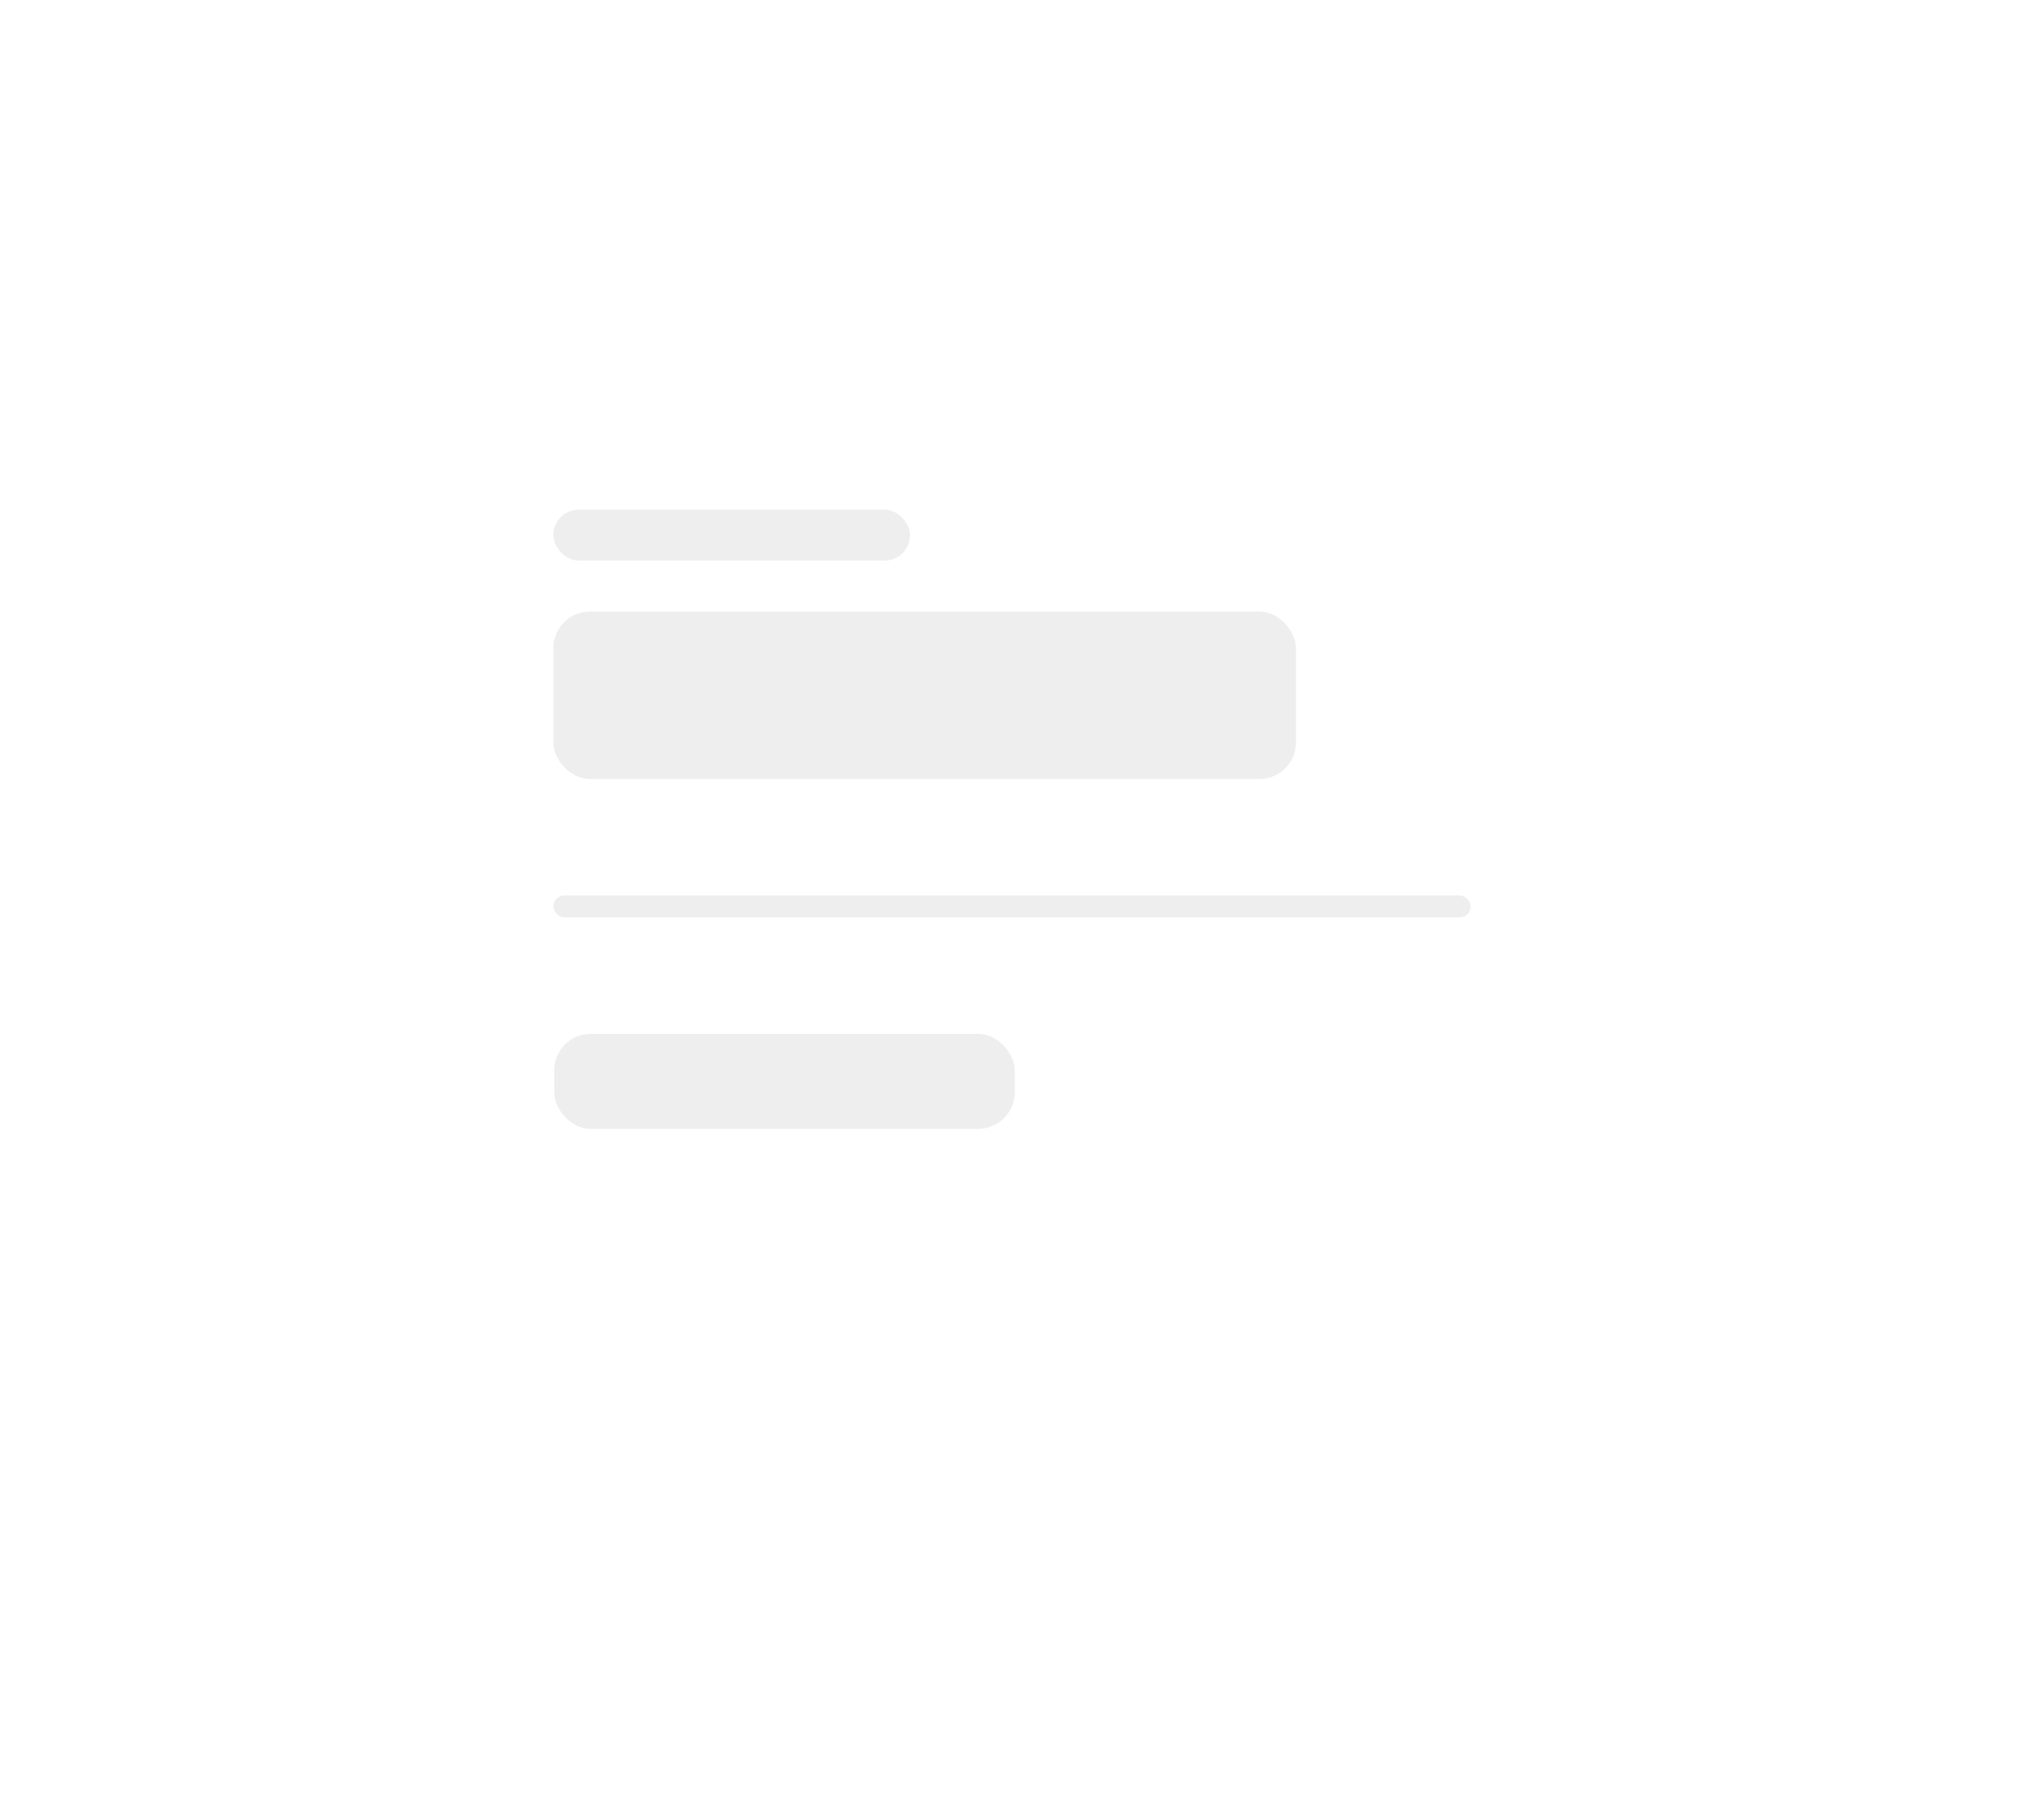 <svg width="278" height="250" viewBox="0 0 278 250" fill="none" xmlns="http://www.w3.org/2000/svg">
<g filter="url(#filter0_d_129_3235)">
<mask id="path-1-inside-1_129_3235" fill="white">
<path fill-rule="evenodd" clip-rule="evenodd" d="M61.057 51C53.294 51 47 57.294 47 65.057V111.244C47 111.244 47 111.244 47 111.244C54.764 111.244 61.057 117.538 61.057 125.301C61.057 133.065 54.764 139.358 47 139.358C47 139.358 47 139.358 47 139.358V207H231L231 139.358C223.237 139.358 216.943 133.065 216.943 125.301C216.943 117.538 223.237 111.244 231 111.244L231 65.057C231 57.294 224.706 51 216.943 51H61.057Z"/>
</mask>
<path fill-rule="evenodd" clip-rule="evenodd" d="M61.057 51C53.294 51 47 57.294 47 65.057V111.244C47 111.244 47 111.244 47 111.244C54.764 111.244 61.057 117.538 61.057 125.301C61.057 133.065 54.764 139.358 47 139.358C47 139.358 47 139.358 47 139.358V207H231L231 139.358C223.237 139.358 216.943 133.065 216.943 125.301C216.943 117.538 223.237 111.244 231 111.244L231 65.057C231 57.294 224.706 51 216.943 51H61.057Z" fill="white"/>
<path d="M47 111.244H45.996V112.248H47V111.244ZM47 139.358V138.354H45.996V139.358H47ZM47 207H45.996V208.004H47V207ZM231 207V208.004H232.004V207H231ZM231 139.358H232.004V138.354H231V139.358ZM231 111.244V112.248H232.004V111.244H231ZM231 65.057H229.996V65.057L231 65.057ZM48.004 65.057C48.004 57.848 53.848 52.004 61.057 52.004V49.996C52.739 49.996 45.996 56.739 45.996 65.057H48.004ZM48.004 111.244V65.057H45.996V111.244H48.004ZM47 112.248C47 112.248 47 112.248 47 112.248C47 112.248 47 112.248 47 112.248C47 112.248 47 112.248 47 112.248C47 112.248 47 112.248 47 112.248C47 112.248 47 112.248 47 112.248C47 112.248 47 112.248 47 112.248C47 112.248 47 112.248 47 112.248C47 112.248 47 112.248 47 112.248C47 112.248 47 112.248 47 112.248C47 112.248 47 112.248 47 112.248C47 112.248 47 112.248 47 112.248C47 112.248 47 112.248 47 112.248C47 112.248 47 112.248 47 112.248C47 112.248 47 112.248 47 112.248C47 112.248 47 112.248 47 112.248C47 112.248 47 112.248 47 112.248C47 112.248 47 112.248 47 112.248C47 112.248 47 112.248 47 112.248C47 112.248 47 112.248 47 112.248C47 112.248 47 112.248 47 112.248C47 112.248 47 112.248 47 112.248C47 112.248 47 112.248 47 112.248C47 112.248 47 112.248 47 112.248C47 112.248 47 112.248 47 112.248C47 112.248 47 112.248 47 112.248C47 112.248 47 112.248 47 112.248C47 112.248 47 112.248 47 112.248C47 112.248 47 112.248 47 112.248C47 112.248 47 112.248 47 112.248C47 112.248 47 112.248 47 112.248C47 112.248 47 112.248 47 112.248C47 112.248 47 112.248 47 112.248C47 112.248 47 112.248 47 112.248C47 112.248 47 112.248 47 112.248C47 112.248 47 112.248 47 112.248C47 112.248 47 112.248 47 112.248C47 112.248 47 112.248 47 112.248C47 112.248 47 112.248 47 112.248C47 112.248 47 112.248 47 112.248C47 112.248 47 112.248 47 112.248C47 112.248 47 112.248 47 112.248C47 112.248 47 112.248 47 112.248C47 112.248 47 112.248 47 112.248C47 112.248 47 112.248 47 112.248C47 112.248 47 112.248 47 112.248C47 112.248 47 112.248 47 112.248C47 112.248 47 112.248 47 112.248C47 112.248 47 112.248 47 112.248C47 112.248 47 112.248 47 112.248C47 112.248 47 112.248 47 112.248C47 112.248 47 112.248 47 112.248C47 112.248 47 112.248 47 112.248C47 112.248 47 112.248 47 112.248C47 112.248 47 112.248 47 112.248C47 112.248 47 112.248 47 112.248C47 112.248 47 112.248 47 112.248C47 112.248 47 112.248 47 112.248C47 112.248 47 112.248 47 112.248C47 112.248 47 112.248 47 112.248C47 112.248 47 112.248 47 112.248C47 112.248 47 112.248 47 112.248C47 112.248 47 112.248 47 112.248C47 112.248 47 112.248 47 112.248C47 112.248 47 112.248 47 112.248C47 112.248 47 112.248 47 112.248C47 112.248 47 112.248 47 112.248C47 112.248 47 112.248 47 112.248C47 112.248 47 112.248 47 112.248C47 112.248 47 112.248 47 112.248C47 112.248 47 112.248 47 112.248C47 112.248 47 112.248 47 112.248C47 112.248 47 112.248 47 112.248C47 112.248 47 112.248 47 112.248C47 112.248 47 112.248 47 112.248C47 112.248 47 112.248 47 112.248C47 112.248 47 112.248 47 112.248C47 112.248 47 112.248 47 112.248C47 112.248 47 112.248 47 112.248C47 112.248 47 112.248 47 112.248C47 112.248 47 112.248 47 112.248C47 112.248 47 112.248 47 112.248C47 112.248 47 112.248 47 112.248C47 112.248 47 112.248 47 112.248C47 112.248 47 112.248 47 112.248C47 112.248 47 112.248 47 112.248C47 112.248 47 112.248 47 112.248C47 112.248 47 112.248 47 112.248C47 112.248 47 112.248 47 112.248C47 112.248 47 112.248 47 112.248C47 112.248 47 112.248 47 112.248C47 112.248 47 112.248 47 112.248C47 112.248 47 112.248 47 112.248C47 112.248 47 112.248 47 112.248C47 112.248 47 112.248 47 112.248C47 112.248 47 112.248 47 112.248C47 112.248 47 112.248 47 112.248C47 112.248 47 112.248 47 112.248C47 112.248 47 112.248 47 112.248C47 112.248 47 112.248 47 112.248C47 112.248 47 112.248 47 112.248C47 112.248 47 112.248 47 112.248C47 112.248 47 112.248 47 112.248C47 112.248 47 112.248 47 112.248C47 112.248 47 112.248 47 112.248C47 112.248 47 112.248 47 112.248C47 112.248 47 112.248 47 112.248C47 112.248 47 112.248 47 112.248C47 112.248 47 112.248 47 112.248C47 112.248 47 112.248 47 112.248C47 112.248 47 112.248 47 112.248C47 112.248 47 112.248 47 112.248C47 112.248 47 112.248 47 112.248C47 112.248 47 112.248 47 112.248C47 112.248 47 112.248 47 112.248C47 112.248 47 112.248 47 112.248C47 112.248 47 112.248 47 112.248C47 112.248 47 112.248 47 112.248C47 112.248 47 112.248 47 112.248C47 112.248 47 112.248 47 112.248C47 112.248 47 112.248 47 112.248C47 112.248 47 112.248 47 112.248C47 112.248 47 112.248 47 112.248C47 112.248 47 112.248 47 112.248C47 112.248 47 112.248 47 112.248C47 112.248 47 112.248 47 112.248C47 112.248 47 112.248 47 112.248C47 112.248 47 112.248 47 112.248C47 112.248 47 112.248 47 112.248C47 112.248 47 112.248 47 112.248C47 112.248 47 112.248 47 112.248C47 112.248 47 112.248 47 112.248C47 112.248 47 112.248 47 112.248C47 112.248 47 112.248 47 112.248C47 112.248 47 112.248 47 112.248C47 112.248 47 112.248 47 112.248C47 112.248 47 112.248 47 112.248C47 112.248 47 112.248 47 112.248C47 112.248 47 112.248 47 112.248C47 112.248 47 112.248 47 112.248C47 112.248 47 112.248 47 112.248C47 112.248 47 112.248 47 112.248C47 112.248 47 112.248 47 112.248C47 112.248 47 112.248 47 112.248C47 112.248 47 112.248 47 112.248C47 112.248 47 112.248 47 112.248C47 112.248 47 112.248 47 112.248C47 112.248 47 112.248 47 112.248C47 112.248 47 112.248 47 112.248C47 112.248 47 112.248 47 112.248C47 112.248 47 112.248 47 112.248C47 112.248 47 112.248 47 112.248C47 112.248 47 112.248 47 112.248C47 112.248 47 112.248 47 112.248C47 112.248 47 112.248 47 112.248C47 112.248 47 112.248 47 112.248C47 112.248 47 112.248 47 112.248C47 112.248 47 112.248 47 112.248C47 112.248 47 112.248 47 112.248C47 112.248 47 112.248 47 112.248C47 112.248 47 112.248 47 112.248C47 112.248 47 112.248 47 112.248C47 112.248 47 112.248 47 112.248C47 112.248 47 112.248 47 112.248C47 112.248 47 112.248 47 112.248C47 112.248 47 112.248 47 112.248C47 112.248 47 112.248 47 112.248C47 112.248 47 112.248 47 112.248C47 112.248 47 112.248 47 112.248C47 112.248 47 112.248 47 112.248C47 112.248 47 112.248 47 112.248C47 112.248 47 112.248 47 112.248C47 112.248 47 112.248 47 112.248C47 112.248 47 112.248 47 112.248C47 112.248 47 112.248 47 112.248C47 112.248 47 112.248 47 112.248C47 112.248 47 112.248 47 112.248C47 112.248 47 112.248 47 112.248C47 112.248 47 112.248 47 112.248C47 112.248 47 112.248 47 112.248C47 112.248 47 112.248 47 112.248C47 112.248 47 112.248 47 112.248C47 112.248 47 112.248 47 112.248C47 112.248 47 112.248 47 112.248C47 112.248 47 112.248 47 112.248C47 112.248 47 112.248 47 112.248C47 112.248 47 112.248 47 112.248C47 112.248 47 112.248 47 112.248C47 112.248 47 112.248 47 112.248C47 112.248 47 112.248 47 112.248C47 112.248 47 112.248 47 112.248C47 112.248 47 112.248 47 112.248C47 112.248 47 112.248 47 112.248C47 112.248 47 112.248 47 112.248C47 112.248 47 112.248 47 112.248C47 112.248 47 112.248 47 112.248C47 112.248 47 112.248 47 112.248C47 112.248 47 112.248 47 112.248C47 112.248 47 112.248 47 112.248C47 112.248 47 112.248 47 112.248C47 112.248 47 112.248 47 112.248C47 112.248 47 112.248 47 112.248C47 112.248 47 112.248 47 112.248C47 112.248 47 112.248 47 112.248C47 112.248 47 112.248 47 112.248C47 112.248 47 112.248 47 112.248C47 112.248 47 112.248 47 112.248C47 112.248 47 112.248 47 112.248C47 112.248 47 112.248 47 112.248C47 112.248 47 112.248 47 112.248C47 112.248 47 112.248 47 112.248C47 112.248 47 112.248 47 112.248C47 112.248 47 112.248 47 112.248C47 112.248 47 112.248 47 112.248C47 112.248 47 112.248 47 112.248C47 112.248 47 112.248 47 112.248C47 112.248 47 112.248 47 112.248C47 112.248 47 112.248 47 112.248C47 112.248 47 112.248 47 112.248C47 112.248 47 112.248 47 112.248C47 112.248 47 112.248 47 112.248C47 112.248 47 112.248 47 112.248C47 112.248 47 112.248 47 112.248C47 112.248 47 112.248 47 112.248C47 112.248 47 112.248 47 112.248C47 112.248 47 112.248 47 112.248C47 112.248 47 112.248 47 112.248C47 112.248 47 112.248 47 112.248C47 112.248 47 112.248 47 112.248C47 112.248 47 112.248 47 112.248C47 112.248 47 112.248 47 112.248C47 112.248 47 112.248 47 112.248C47 112.248 47 112.248 47 112.248C47 112.248 47 112.248 47 112.248C47 112.248 47 112.248 47 112.248C47 112.248 47 112.248 47 112.248C47 112.248 47 112.248 47 112.248C47 112.248 47 112.248 47 112.248C47 112.248 47 112.248 47 112.248C47 112.248 47 112.248 47 112.248C47 112.248 47 112.248 47 112.248C47 112.248 47 112.248 47 112.248C47 112.248 47 112.248 47 112.248C47 112.248 47 112.248 47 112.248C47 112.248 47 112.248 47 112.248C47 112.248 47 112.248 47 112.248C47 112.248 47 112.248 47 112.248C47 112.248 47 112.248 47 112.248C47 112.248 47 112.248 47 112.248C47 112.248 47 112.248 47 112.248C47 112.248 47 112.248 47 112.248C47 112.248 47 112.248 47 112.248C47 112.248 47 112.248 47 112.248C47 112.248 47 112.248 47 112.248C47 112.248 47 112.248 47 112.248C47 112.248 47 112.248 47 112.248C47 112.248 47 112.248 47 112.248C47 112.248 47 112.248 47 112.248C47 112.248 47 112.248 47 112.248C47 112.248 47 112.248 47 112.248C47 112.248 47 112.248 47 112.248C47 112.248 47 112.248 47 112.248C47 112.248 47 112.248 47 112.248C47 112.248 47 112.248 47 112.248C47 112.248 47 112.248 47 112.248C47 112.248 47 112.248 47 112.248C47 112.248 47 112.248 47 112.248C47 112.248 47 112.248 47 112.248C47 112.248 47 112.248 47 112.248C47 112.248 47 112.248 47 112.248C47 112.248 47 112.248 47 112.248C47 112.248 47 112.248 47 112.248C47 112.248 47 112.248 47 112.248C47 112.248 47 112.248 47 112.248C47 112.248 47 112.248 47 112.248C47 112.248 47 112.248 47 112.248C47 112.248 47 112.248 47 112.248C47 112.248 47 112.248 47 112.248C47 112.248 47 112.248 47 112.248C47 112.248 47 112.248 47 112.248C47 112.248 47 112.248 47 112.248C47 112.248 47 112.248 47 112.248C47 112.248 47 112.248 47 112.248C47 112.248 47 112.248 47 112.248C47 112.248 47 112.248 47 112.248C47 112.248 47 112.248 47 112.248C47 112.248 47 112.248 47 112.248C47 112.248 47 112.248 47 112.248C47 112.248 47 112.248 47 112.248C47 112.248 47 112.248 47 112.248C47 112.248 47 112.248 47 112.248C47 112.248 47 112.248 47 112.248C47 112.248 47 112.248 47 112.248C47 112.248 47 112.248 47 112.248C47 112.248 47 112.248 47 112.248C47 112.248 47 112.248 47 112.248C47 112.248 47 112.248 47 112.248C47 112.248 47 112.248 47 112.248C47 112.248 47 112.248 47 112.248C47 112.248 47 112.248 47 112.248C47 112.248 47 112.248 47 112.248C47 112.248 47 112.248 47 112.248C47 112.248 47 112.248 47 112.248C47 112.248 47 112.248 47 112.248C47 112.248 47 112.248 47 112.248C47 112.248 47 112.248 47 112.248C47 112.248 47 112.248 47 112.248C47 112.248 47 112.248 47 112.248C47 112.248 47 112.248 47 112.248C47 112.248 47 112.248 47 112.248C47 112.248 47 112.248 47 112.248C47 112.248 47 112.248 47 112.248C47 112.248 47 112.248 47 112.248C47 112.248 47 112.248 47 112.248C47 112.248 47 112.248 47 112.248C47 112.248 47 112.248 47 112.248C47 112.248 47 112.248 47 112.248C47 112.248 47 112.248 47 112.248C47 112.248 47 112.248 47 112.248C47 112.248 47 112.248 47 112.248C47 112.248 47 112.248 47 112.248C47 112.248 47 112.248 47 112.248C47 112.248 47 112.248 47 112.248C47 112.248 47 112.248 47 112.248C47 112.248 47 112.248 47 112.248C47 112.248 47 112.248 47 112.248C47 112.248 47 112.248 47 112.248C47 112.248 47 112.248 47 112.248C47 112.248 47 112.248 47 112.248C47 112.248 47 112.248 47 112.248C47 112.248 47 112.248 47 112.248C47 112.248 47 112.248 47 112.248C47 112.248 47 112.248 47 112.248C47 112.248 47 112.248 47 112.248C47 112.248 47 112.248 47 112.248C47 112.248 47 112.248 47 112.248C47 112.248 47 112.248 47 112.248C47 112.248 47 112.248 47 112.248C47 112.248 47 112.248 47 112.248C47 112.248 47 112.248 47 112.248C47 112.248 47 112.248 47 112.248C47 112.248 47 112.248 47 112.248C47 112.248 47 112.248 47 112.248C47 112.248 47 112.248 47 112.248C47 112.248 47 112.248 47 112.248C47 112.248 47 112.248 47 112.248C47 112.248 47 112.248 47 112.248C47 112.248 47 112.248 47 112.248C47 112.248 47 112.248 47 112.248C47 112.248 47 112.248 47 112.248C47 112.248 47 112.248 47 112.248C47 112.248 47 112.248 47 112.248C47 112.248 47 112.248 47 112.248C47 112.248 47 112.248 47 112.248C47 112.248 47 112.248 47 112.248C47 112.248 47 112.248 47 112.248C47 112.248 47 112.248 47 112.248C47 112.248 47 112.248 47 112.248C47 112.248 47 112.248 47 112.248C47 112.248 47 112.248 47 112.248C47 112.248 47 112.248 47 112.248C47 112.248 47 112.248 47 112.248C47 112.248 47 112.248 47 112.248C47 112.248 47 112.248 47 112.248C47 112.248 47 112.248 47 112.248C47 112.248 47 112.248 47 112.248C47 112.248 47 112.248 47 112.248C47 112.248 47 112.248 47 112.248C47 112.248 47 112.248 47 112.248C47 112.248 47 112.248 47 112.248C47 112.248 47 112.248 47 112.248C47 112.248 47 112.248 47 112.248C47 112.248 47 112.248 47 112.248C47 112.248 47 112.248 47 112.248C47 112.248 47 112.248 47 112.248C47 112.248 47 112.248 47 112.248C47 112.248 47 112.248 47 112.248C47 112.248 47 112.248 47 112.248C47 112.248 47 112.248 47 112.248C47 112.248 47 112.248 47 112.248C47 112.248 47 112.248 47 112.248C47 112.248 47 112.248 47 112.248C47 112.248 47 112.248 47 112.248C47 112.248 47 112.248 47 112.248C47 112.248 47 112.248 47 112.248C47 112.248 47 112.248 47 112.248C47 112.248 47 112.248 47 112.248C47 112.248 47 112.248 47 112.248C47 112.248 47 112.248 47 112.248C47 112.248 47 112.248 47 112.248C47 112.248 47 112.248 47 112.248C47 112.248 47 112.248 47 112.248C47 112.248 47 112.248 47 112.248C47 112.248 47 112.248 47 112.248C47 112.248 47 112.248 47 112.248C47 112.248 47 112.248 47 112.248C47 112.248 47 112.248 47 112.248C47 112.248 47 112.248 47 112.248C47 112.248 47 112.248 47 112.248C47 112.248 47 112.248 47 112.248C47 112.248 47 112.248 47 112.248C47 112.248 47 112.248 47 112.248C47 112.248 47 112.248 47 112.248C47 112.248 47 112.248 47 112.248C47 112.248 47 112.248 47 112.248C47 112.248 47 112.248 47 112.248C47 112.248 47 112.248 47 112.248C47 112.248 47 112.248 47 112.248C47 112.248 47 112.248 47 112.248C47 112.248 47 112.248 47 112.248C47 112.248 47 112.248 47 112.248C47 112.248 47 112.248 47 112.248C47 112.248 47 112.248 47 112.248C47 112.248 47 112.248 47 112.248C47 112.248 47 112.248 47 112.248C47 112.248 47 112.248 47 112.248C47 112.248 47 112.248 47 112.248C47 112.248 47 112.248 47 112.248C47 112.248 47 112.248 47 112.248C47 112.248 47 112.248 47 112.248C47 112.248 47 112.248 47 112.248C47 112.248 47 112.248 47 112.248C47 112.248 47 112.248 47 112.248C47 112.248 47 112.248 47 112.248C47 112.248 47 112.248 47 112.248C47 112.248 47 112.248 47 112.248C47 112.248 47 112.248 47 112.248C47 112.248 47 112.248 47 112.248C47 112.248 47 112.248 47 112.248C47 112.248 47 112.248 47 112.248C47 112.248 47 112.248 47 112.248C47 112.248 47 112.248 47 112.248C47 112.248 47 112.248 47 112.248C47 112.248 47 112.248 47 112.248C47 112.248 47 112.248 47 112.248C47 112.248 47 112.248 47 112.248C47 112.248 47 112.248 47 112.248C47 112.248 47 112.248 47 112.248C47 112.248 47 112.248 47 112.248C47 112.248 47 112.248 47 112.248C47 112.248 47 112.248 47 112.248C47 112.248 47 112.248 47 112.248C47 112.248 47 112.248 47 112.248C47 112.248 47 112.248 47 112.248C47 112.248 47 112.248 47 112.248C47 112.248 47 112.248 47 112.248C47 112.248 47 112.248 47 112.248C47 112.248 47 112.248 47 112.248C47 112.248 47 112.248 47 112.248C47 112.248 47 112.248 47 112.248C47 112.248 47 112.248 47 112.248C47 112.248 47 112.248 47 112.248C47 112.248 47 112.248 47 112.248C47 112.248 47 112.248 47 112.248C47 112.248 47 112.248 47 112.248C47 112.248 47 112.248 47 112.248C47 112.248 47 112.248 47 112.248C47 112.248 47 112.248 47 112.248C47 112.248 47 112.248 47 112.248C47 112.248 47 112.248 47 112.248C47 112.248 47 112.248 47 112.248C47 112.248 47 112.248 47 112.248C47 112.248 47 112.248 47 112.248C47 112.248 47 112.248 47 112.248C47 112.248 47 112.248 47 112.248C47 112.248 47 112.248 47 112.248C47 112.248 47 112.248 47 112.248C47 112.248 47 112.248 47 112.248C47 112.248 47 112.248 47 112.248C47 112.248 47 112.248 47 112.248C47 112.248 47 112.248 47 112.248C47 112.248 47 112.248 47 112.248C47 112.248 47 112.248 47 112.248C47 112.248 47 112.248 47 112.248C47 112.248 47 112.248 47 112.248C47 112.248 47 112.248 47 112.248C47 112.248 47 112.248 47 112.248C47 112.248 47 112.248 47 112.248C47 112.248 47 112.248 47 112.248C47 112.248 47 112.248 47 112.248C47 112.248 47 112.248 47 112.248C47 112.248 47 112.248 47 112.248C47 112.248 47 112.248 47 112.248C47 112.248 47 112.248 47 112.248C47 112.248 47 112.248 47 112.248C47 112.248 47 112.248 47 112.248C47 112.248 47 112.248 47 112.248C47 112.248 47 112.248 47 112.248C47 112.248 47 112.248 47 112.248C47 112.248 47 112.248 47 112.248C47 112.248 47 112.248 47 112.248C47 112.248 47 112.248 47 112.248C47 112.248 47 112.248 47 112.248C47 112.248 47 112.248 47 112.248C47 112.248 47 112.248 47 112.248C47 112.248 47 112.248 47 112.248C47 112.248 47 112.248 47 112.248C47 112.248 47 112.248 47 112.248C47 112.248 47 112.248 47 112.248C47 112.248 47 112.248 47 112.248C47 112.248 47 112.248 47 112.248C47 112.248 47 112.248 47 112.248C47 112.248 47 112.248 47 112.248C47 112.248 47 112.248 47 112.248C47 112.248 47 112.248 47 112.248C47 112.248 47 112.248 47 112.248C47 112.248 47 112.248 47 112.248C47 112.248 47 112.248 47 112.248C47 112.248 47 112.248 47 112.248C47 112.248 47 112.248 47 112.248C47 112.248 47 112.248 47 112.248C47 112.248 47 112.248 47 112.248C47 112.248 47 112.248 47 112.248V110.24C47 110.24 47 110.24 47 110.24C47 110.24 47 110.24 47 110.24C47 110.24 47 110.24 47 110.24C47 110.24 47 110.24 47 110.24C47 110.24 47 110.24 47 110.24C47 110.24 47 110.24 47 110.24C47 110.24 47 110.24 47 110.24C47 110.24 47 110.24 47 110.24C47 110.24 47 110.24 47 110.24C47 110.24 47 110.24 47 110.24C47 110.24 47 110.24 47 110.24C47 110.24 47 110.24 47 110.24C47 110.24 47 110.24 47 110.24C47 110.24 47 110.24 47 110.24C47 110.24 47 110.24 47 110.24C47 110.24 47 110.24 47 110.24C47 110.24 47 110.24 47 110.24C47 110.24 47 110.24 47 110.24C47 110.24 47 110.24 47 110.24C47 110.24 47 110.24 47 110.24C47 110.24 47 110.24 47 110.24C47 110.24 47 110.24 47 110.24C47 110.24 47 110.24 47 110.24C47 110.24 47 110.24 47 110.24C47 110.24 47 110.24 47 110.24C47 110.24 47 110.24 47 110.24C47 110.24 47 110.24 47 110.24C47 110.24 47 110.24 47 110.24C47 110.24 47 110.24 47 110.24C47 110.24 47 110.24 47 110.24C47 110.24 47 110.24 47 110.24C47 110.24 47 110.24 47 110.24C47 110.24 47 110.24 47 110.24C47 110.24 47 110.24 47 110.24C47 110.24 47 110.24 47 110.24C47 110.24 47 110.24 47 110.24C47 110.24 47 110.24 47 110.24C47 110.24 47 110.24 47 110.24C47 110.24 47 110.24 47 110.24C47 110.24 47 110.24 47 110.24C47 110.24 47 110.24 47 110.24C47 110.24 47 110.24 47 110.24C47 110.24 47 110.24 47 110.24C47 110.24 47 110.24 47 110.24C47 110.24 47 110.24 47 110.24C47 110.24 47 110.24 47 110.24C47 110.24 47 110.24 47 110.24C47 110.24 47 110.24 47 110.24C47 110.24 47 110.24 47 110.24C47 110.24 47 110.24 47 110.24C47 110.24 47 110.24 47 110.24C47 110.24 47 110.24 47 110.24C47 110.24 47 110.24 47 110.24C47 110.24 47 110.24 47 110.24C47 110.24 47 110.24 47 110.24C47 110.24 47 110.24 47 110.24C47 110.24 47 110.24 47 110.24C47 110.24 47 110.24 47 110.24C47 110.24 47 110.24 47 110.24C47 110.24 47 110.24 47 110.24C47 110.24 47 110.24 47 110.24C47 110.24 47 110.24 47 110.24C47 110.24 47 110.24 47 110.24C47 110.24 47 110.24 47 110.24C47 110.24 47 110.24 47 110.24C47 110.24 47 110.24 47 110.24C47 110.24 47 110.24 47 110.24C47 110.24 47 110.24 47 110.24C47 110.24 47 110.24 47 110.24C47 110.24 47 110.24 47 110.24C47 110.24 47 110.24 47 110.24C47 110.24 47 110.24 47 110.24C47 110.24 47 110.24 47 110.24C47 110.24 47 110.24 47 110.24C47 110.24 47 110.24 47 110.24C47 110.24 47 110.24 47 110.24C47 110.24 47 110.24 47 110.24C47 110.24 47 110.24 47 110.24C47 110.24 47 110.24 47 110.24C47 110.24 47 110.24 47 110.24C47 110.24 47 110.24 47 110.24C47 110.24 47 110.24 47 110.24C47 110.24 47 110.24 47 110.24C47 110.24 47 110.24 47 110.24C47 110.24 47 110.24 47 110.24C47 110.24 47 110.24 47 110.24C47 110.24 47 110.24 47 110.24C47 110.24 47 110.24 47 110.24C47 110.24 47 110.24 47 110.24C47 110.24 47 110.24 47 110.24C47 110.24 47 110.24 47 110.24C47 110.24 47 110.24 47 110.24C47 110.24 47 110.24 47 110.24C47 110.24 47 110.24 47 110.24C47 110.24 47 110.24 47 110.24C47 110.24 47 110.24 47 110.24C47 110.24 47 110.24 47 110.24C47 110.24 47 110.24 47 110.24C47 110.24 47 110.24 47 110.24C47 110.24 47 110.24 47 110.24C47 110.24 47 110.24 47 110.24C47 110.24 47 110.24 47 110.24C47 110.24 47 110.24 47 110.24C47 110.24 47 110.24 47 110.24C47 110.24 47 110.24 47 110.24C47 110.24 47 110.24 47 110.24C47 110.24 47 110.24 47 110.24C47 110.24 47 110.24 47 110.24C47 110.24 47 110.24 47 110.24C47 110.24 47 110.24 47 110.24C47 110.24 47 110.24 47 110.24C47 110.24 47 110.24 47 110.24C47 110.24 47 110.24 47 110.24C47 110.24 47 110.24 47 110.24C47 110.24 47 110.24 47 110.24C47 110.24 47 110.24 47 110.24C47 110.24 47 110.24 47 110.24C47 110.24 47 110.24 47 110.24C47 110.24 47 110.24 47 110.24C47 110.24 47 110.24 47 110.24C47 110.24 47 110.24 47 110.24C47 110.24 47 110.24 47 110.24C47 110.24 47 110.24 47 110.24C47 110.24 47 110.24 47 110.24C47 110.24 47 110.24 47 110.24C47 110.24 47 110.24 47 110.24C47 110.24 47 110.24 47 110.24C47 110.24 47 110.24 47 110.24C47 110.24 47 110.24 47 110.24C47 110.24 47 110.24 47 110.24C47 110.24 47 110.24 47 110.24C47 110.24 47 110.24 47 110.24C47 110.24 47 110.24 47 110.24C47 110.24 47 110.24 47 110.24C47 110.24 47 110.24 47 110.24C47 110.24 47 110.24 47 110.24C47 110.24 47 110.24 47 110.24C47 110.24 47 110.24 47 110.24C47 110.24 47 110.24 47 110.24C47 110.24 47 110.24 47 110.24C47 110.24 47 110.24 47 110.24C47 110.24 47 110.24 47 110.24C47 110.24 47 110.24 47 110.24C47 110.24 47 110.24 47 110.24C47 110.24 47 110.24 47 110.24C47 110.24 47 110.24 47 110.24C47 110.24 47 110.24 47 110.24C47 110.24 47 110.24 47 110.24C47 110.24 47 110.24 47 110.24C47 110.24 47 110.24 47 110.24C47 110.24 47 110.24 47 110.24C47 110.24 47 110.24 47 110.24C47 110.24 47 110.24 47 110.24C47 110.24 47 110.24 47 110.24C47 110.24 47 110.24 47 110.24C47 110.24 47 110.24 47 110.24C47 110.24 47 110.24 47 110.24C47 110.24 47 110.24 47 110.24C47 110.24 47 110.24 47 110.24C47 110.24 47 110.24 47 110.24C47 110.24 47 110.24 47 110.24C47 110.24 47 110.24 47 110.24C47 110.24 47 110.24 47 110.24C47 110.24 47 110.24 47 110.24C47 110.24 47 110.24 47 110.24C47 110.24 47 110.24 47 110.24C47 110.24 47 110.24 47 110.24C47 110.24 47 110.24 47 110.24C47 110.24 47 110.24 47 110.24C47 110.24 47 110.24 47 110.24C47 110.24 47 110.24 47 110.24C47 110.24 47 110.24 47 110.24C47 110.24 47 110.24 47 110.24C47 110.24 47 110.24 47 110.24C47 110.24 47 110.24 47 110.24C47 110.24 47 110.24 47 110.24C47 110.24 47 110.24 47 110.24C47 110.24 47 110.24 47 110.24C47 110.24 47 110.24 47 110.24C47 110.24 47 110.24 47 110.24C47 110.24 47 110.24 47 110.24C47 110.24 47 110.24 47 110.24C47 110.24 47 110.24 47 110.24C47 110.24 47 110.24 47 110.24C47 110.24 47 110.24 47 110.24C47 110.24 47 110.24 47 110.24C47 110.24 47 110.24 47 110.24C47 110.24 47 110.24 47 110.24C47 110.24 47 110.24 47 110.24C47 110.24 47 110.24 47 110.24C47 110.24 47 110.24 47 110.24C47 110.24 47 110.24 47 110.24C47 110.24 47 110.24 47 110.24C47 110.24 47 110.24 47 110.24C47 110.24 47 110.24 47 110.24C47 110.24 47 110.24 47 110.24C47 110.24 47 110.24 47 110.24C47 110.24 47 110.24 47 110.24C47 110.24 47 110.24 47 110.24C47 110.24 47 110.24 47 110.24C47 110.24 47 110.24 47 110.24C47 110.24 47 110.24 47 110.24C47 110.24 47 110.24 47 110.24C47 110.24 47 110.24 47 110.24C47 110.24 47 110.24 47 110.24C47 110.24 47 110.24 47 110.24C47 110.24 47 110.24 47 110.24C47 110.24 47 110.24 47 110.24C47 110.24 47 110.24 47 110.24C47 110.24 47 110.24 47 110.24C47 110.24 47 110.24 47 110.24C47 110.24 47 110.24 47 110.24C47 110.24 47 110.24 47 110.24C47 110.24 47 110.24 47 110.24C47 110.24 47 110.24 47 110.24C47 110.24 47 110.24 47 110.24C47 110.24 47 110.24 47 110.24C47 110.24 47 110.24 47 110.24C47 110.24 47 110.24 47 110.24C47 110.24 47 110.24 47 110.24C47 110.24 47 110.24 47 110.24C47 110.24 47 110.24 47 110.24C47 110.24 47 110.24 47 110.24C47 110.24 47 110.24 47 110.24C47 110.24 47 110.24 47 110.24C47 110.24 47 110.24 47 110.24C47 110.24 47 110.24 47 110.24C47 110.24 47 110.24 47 110.24C47 110.24 47 110.24 47 110.24C47 110.24 47 110.24 47 110.24C47 110.24 47 110.24 47 110.24C47 110.24 47 110.24 47 110.24C47 110.24 47 110.24 47 110.24C47 110.24 47 110.24 47 110.24C47 110.24 47 110.24 47 110.24C47 110.24 47 110.24 47 110.24C47 110.24 47 110.24 47 110.24C47 110.24 47 110.24 47 110.24C47 110.24 47 110.24 47 110.24C47 110.24 47 110.24 47 110.24C47 110.24 47 110.24 47 110.24C47 110.24 47 110.24 47 110.24C47 110.24 47 110.24 47 110.24C47 110.24 47 110.24 47 110.24C47 110.24 47 110.24 47 110.24C47 110.24 47 110.24 47 110.24C47 110.24 47 110.24 47 110.24C47 110.24 47 110.24 47 110.24C47 110.24 47 110.24 47 110.24C47 110.24 47 110.24 47 110.24C47 110.24 47 110.24 47 110.24C47 110.24 47 110.24 47 110.24C47 110.24 47 110.24 47 110.24C47 110.24 47 110.24 47 110.24C47 110.24 47 110.24 47 110.24C47 110.24 47 110.24 47 110.24C47 110.24 47 110.24 47 110.24C47 110.24 47 110.24 47 110.24C47 110.24 47 110.24 47 110.24C47 110.24 47 110.24 47 110.24C47 110.24 47 110.24 47 110.24C47 110.24 47 110.24 47 110.24C47 110.24 47 110.24 47 110.24C47 110.24 47 110.24 47 110.24C47 110.24 47 110.24 47 110.24C47 110.24 47 110.24 47 110.24C47 110.24 47 110.24 47 110.24C47 110.24 47 110.24 47 110.24C47 110.24 47 110.24 47 110.24C47 110.24 47 110.24 47 110.24C47 110.24 47 110.24 47 110.24C47 110.24 47 110.24 47 110.24C47 110.24 47 110.24 47 110.24C47 110.24 47 110.24 47 110.24C47 110.24 47 110.24 47 110.24C47 110.24 47 110.24 47 110.24C47 110.24 47 110.24 47 110.24C47 110.24 47 110.24 47 110.24C47 110.24 47 110.24 47 110.24C47 110.24 47 110.24 47 110.24C47 110.24 47 110.24 47 110.24C47 110.24 47 110.24 47 110.24C47 110.24 47 110.24 47 110.24C47 110.24 47 110.24 47 110.24C47 110.24 47 110.24 47 110.24C47 110.24 47 110.24 47 110.24C47 110.24 47 110.24 47 110.24C47 110.24 47 110.24 47 110.24C47 110.24 47 110.24 47 110.24C47 110.24 47 110.24 47 110.24C47 110.24 47 110.24 47 110.24C47 110.24 47 110.24 47 110.24C47 110.24 47 110.24 47 110.24C47 110.24 47 110.24 47 110.24C47 110.24 47 110.24 47 110.24C47 110.24 47 110.24 47 110.24C47 110.24 47 110.24 47 110.24C47 110.24 47 110.24 47 110.24C47 110.24 47 110.24 47 110.24C47 110.24 47 110.24 47 110.24C47 110.24 47 110.24 47 110.24C47 110.24 47 110.24 47 110.24C47 110.24 47 110.24 47 110.24C47 110.24 47 110.24 47 110.24C47 110.24 47 110.24 47 110.24C47 110.24 47 110.24 47 110.24C47 110.24 47 110.24 47 110.24C47 110.24 47 110.24 47 110.24C47 110.24 47 110.24 47 110.24C47 110.24 47 110.24 47 110.24C47 110.24 47 110.24 47 110.24C47 110.24 47 110.24 47 110.24C47 110.24 47 110.24 47 110.24C47 110.24 47 110.24 47 110.24C47 110.24 47 110.24 47 110.24C47 110.24 47 110.24 47 110.24C47 110.24 47 110.24 47 110.24C47 110.24 47 110.24 47 110.24C47 110.24 47 110.24 47 110.24C47 110.24 47 110.24 47 110.24C47 110.24 47 110.24 47 110.24C47 110.24 47 110.24 47 110.24C47 110.24 47 110.24 47 110.24C47 110.24 47 110.24 47 110.24C47 110.24 47 110.24 47 110.24C47 110.24 47 110.24 47 110.24C47 110.24 47 110.24 47 110.24C47 110.24 47 110.24 47 110.24C47 110.24 47 110.24 47 110.24C47 110.24 47 110.24 47 110.24C47 110.24 47 110.24 47 110.24C47 110.24 47 110.24 47 110.24C47 110.24 47 110.24 47 110.24C47 110.24 47 110.24 47 110.24C47 110.24 47 110.24 47 110.24C47 110.24 47 110.24 47 110.24C47 110.24 47 110.24 47 110.24C47 110.24 47 110.24 47 110.24C47 110.24 47 110.24 47 110.24C47 110.24 47 110.24 47 110.24C47 110.24 47 110.24 47 110.24C47 110.24 47 110.24 47 110.24C47 110.24 47 110.24 47 110.24C47 110.24 47 110.24 47 110.24C47 110.24 47 110.24 47 110.24C47 110.24 47 110.24 47 110.24C47 110.24 47 110.24 47 110.24C47 110.24 47 110.24 47 110.24C47 110.24 47 110.24 47 110.24C47 110.24 47 110.24 47 110.24C47 110.24 47 110.24 47 110.24C47 110.24 47 110.24 47 110.24C47 110.24 47 110.24 47 110.24C47 110.24 47 110.24 47 110.24C47 110.24 47 110.24 47 110.24C47 110.24 47 110.24 47 110.24C47 110.24 47 110.24 47 110.24C47 110.24 47 110.24 47 110.24C47 110.24 47 110.24 47 110.24C47 110.24 47 110.24 47 110.24C47 110.24 47 110.24 47 110.24C47 110.24 47 110.24 47 110.24C47 110.24 47 110.24 47 110.24C47 110.24 47 110.24 47 110.24C47 110.24 47 110.24 47 110.24C47 110.24 47 110.24 47 110.24C47 110.24 47 110.24 47 110.24C47 110.24 47 110.24 47 110.24C47 110.24 47 110.24 47 110.24C47 110.24 47 110.24 47 110.24C47 110.24 47 110.24 47 110.24C47 110.24 47 110.24 47 110.24C47 110.24 47 110.24 47 110.24C47 110.24 47 110.24 47 110.24C47 110.24 47 110.24 47 110.24C47 110.24 47 110.24 47 110.24C47 110.24 47 110.24 47 110.24C47 110.24 47 110.24 47 110.24C47 110.24 47 110.24 47 110.24C47 110.24 47 110.24 47 110.24C47 110.24 47 110.24 47 110.24C47 110.24 47 110.24 47 110.24C47 110.24 47 110.24 47 110.24C47 110.24 47 110.24 47 110.24C47 110.24 47 110.24 47 110.24C47 110.24 47 110.24 47 110.24C47 110.24 47 110.24 47 110.24C47 110.24 47 110.24 47 110.24C47 110.24 47 110.24 47 110.24C47 110.24 47 110.24 47 110.24C47 110.24 47 110.24 47 110.24C47 110.24 47 110.24 47 110.24C47 110.24 47 110.24 47 110.24C47 110.24 47 110.24 47 110.24C47 110.24 47 110.24 47 110.24C47 110.24 47 110.24 47 110.24C47 110.24 47 110.24 47 110.24C47 110.24 47 110.24 47 110.24C47 110.24 47 110.24 47 110.24C47 110.24 47 110.24 47 110.24C47 110.24 47 110.24 47 110.24C47 110.24 47 110.24 47 110.24C47 110.24 47 110.24 47 110.24C47 110.24 47 110.24 47 110.24C47 110.24 47 110.24 47 110.24C47 110.24 47 110.24 47 110.24C47 110.24 47 110.24 47 110.24C47 110.24 47 110.24 47 110.24C47 110.24 47 110.24 47 110.24C47 110.24 47 110.24 47 110.24C47 110.24 47 110.24 47 110.24C47 110.24 47 110.24 47 110.24C47 110.24 47 110.24 47 110.24C47 110.24 47 110.24 47 110.24C47 110.24 47 110.24 47 110.24C47 110.24 47 110.24 47 110.24C47 110.24 47 110.24 47 110.24C47 110.24 47 110.24 47 110.24C47 110.24 47 110.24 47 110.24C47 110.24 47 110.24 47 110.24C47 110.24 47 110.24 47 110.24C47 110.24 47 110.24 47 110.24C47 110.24 47 110.24 47 110.24C47 110.24 47 110.24 47 110.24C47 110.24 47 110.24 47 110.24C47 110.24 47 110.24 47 110.24C47 110.24 47 110.24 47 110.24C47 110.24 47 110.24 47 110.24C47 110.24 47 110.24 47 110.24C47 110.24 47 110.24 47 110.24C47 110.24 47 110.24 47 110.24C47 110.24 47 110.24 47 110.24C47 110.24 47 110.24 47 110.24C47 110.24 47 110.24 47 110.24C47 110.24 47 110.24 47 110.24C47 110.24 47 110.24 47 110.24C47 110.24 47 110.24 47 110.24C47 110.24 47 110.24 47 110.24C47 110.24 47 110.24 47 110.24C47 110.24 47 110.24 47 110.24C47 110.24 47 110.24 47 110.24C47 110.24 47 110.24 47 110.24C47 110.24 47 110.24 47 110.24C47 110.24 47 110.24 47 110.24C47 110.24 47 110.24 47 110.24C47 110.24 47 110.24 47 110.24C47 110.24 47 110.24 47 110.24C47 110.24 47 110.24 47 110.24C47 110.24 47 110.24 47 110.24C47 110.24 47 110.24 47 110.24C47 110.24 47 110.24 47 110.24C47 110.24 47 110.24 47 110.24C47 110.24 47 110.24 47 110.24C47 110.24 47 110.24 47 110.24C47 110.24 47 110.24 47 110.24C47 110.24 47 110.24 47 110.24C47 110.24 47 110.24 47 110.24C47 110.24 47 110.24 47 110.24C47 110.24 47 110.24 47 110.24C47 110.24 47 110.24 47 110.24C47 110.24 47 110.24 47 110.24C47 110.24 47 110.24 47 110.24C47 110.24 47 110.24 47 110.24C47 110.24 47 110.24 47 110.24C47 110.24 47 110.24 47 110.24C47 110.24 47 110.24 47 110.24C47 110.24 47 110.24 47 110.24C47 110.24 47 110.24 47 110.24C47 110.24 47 110.24 47 110.24C47 110.24 47 110.24 47 110.24C47 110.24 47 110.24 47 110.24C47 110.24 47 110.24 47 110.24C47 110.24 47 110.24 47 110.24C47 110.24 47 110.24 47 110.24C47 110.24 47 110.24 47 110.24C47 110.24 47 110.24 47 110.24C47 110.24 47 110.24 47 110.24C47 110.24 47 110.24 47 110.24C47 110.24 47 110.24 47 110.24C47 110.24 47 110.24 47 110.24C47 110.24 47 110.24 47 110.24C47 110.24 47 110.24 47 110.24C47 110.24 47 110.24 47 110.24C47 110.24 47 110.24 47 110.24C47 110.24 47 110.24 47 110.24C47 110.24 47 110.24 47 110.24C47 110.24 47 110.24 47 110.24C47 110.24 47 110.24 47 110.24C47 110.24 47 110.24 47 110.24C47 110.24 47 110.24 47 110.24C47 110.24 47 110.24 47 110.24C47 110.24 47 110.24 47 110.24C47 110.24 47 110.24 47 110.24C47 110.24 47 110.24 47 110.24C47 110.24 47 110.24 47 110.24C47 110.24 47 110.24 47 110.24C47 110.24 47 110.24 47 110.24C47 110.24 47 110.24 47 110.24C47 110.24 47 110.24 47 110.24C47 110.24 47 110.24 47 110.24C47 110.24 47 110.24 47 110.24C47 110.24 47 110.24 47 110.24C47 110.24 47 110.24 47 110.24C47 110.24 47 110.24 47 110.24C47 110.24 47 110.24 47 110.24C47 110.24 47 110.24 47 110.24C47 110.24 47 110.24 47 110.24C47 110.24 47 110.24 47 110.24C47 110.24 47 110.24 47 110.24C47 110.24 47 110.24 47 110.24C47 110.24 47 110.24 47 110.24C47 110.24 47 110.24 47 110.24V112.248ZM47 112.248C54.209 112.248 60.053 118.092 60.053 125.301H62.061C62.061 116.983 55.318 110.24 47 110.24V112.248ZM60.053 125.301C60.053 132.51 54.209 138.354 47 138.354V140.362C55.318 140.362 62.061 133.619 62.061 125.301H60.053ZM47 138.354C47 138.354 47 138.354 47 138.354C47 138.354 47 138.354 47 138.354C47 138.354 47 138.354 47 138.354C47 138.354 47 138.354 47 138.354C47 138.354 47 138.354 47 138.354C47 138.354 47 138.354 47 138.354C47 138.354 47 138.354 47 138.354C47 138.354 47 138.354 47 138.354C47 138.354 47 138.354 47 138.354C47 138.354 47 138.354 47 138.354C47 138.354 47 138.354 47 138.354C47 138.354 47 138.354 47 138.354C47 138.354 47 138.354 47 138.354C47 138.354 47 138.354 47 138.354C47 138.354 47 138.354 47 138.354C47 138.354 47 138.354 47 138.354C47 138.354 47 138.354 47 138.354C47 138.354 47 138.354 47 138.354C47 138.354 47 138.354 47 138.354C47 138.354 47 138.354 47 138.354C47 138.354 47 138.354 47 138.354C47 138.354 47 138.354 47 138.354C47 138.354 47 138.354 47 138.354C47 138.354 47 138.354 47 138.354C47 138.354 47 138.354 47 138.354C47 138.354 47 138.354 47 138.354C47 138.354 47 138.354 47 138.354C47 138.354 47 138.354 47 138.354C47 138.354 47 138.354 47 138.354C47 138.354 47 138.354 47 138.354C47 138.354 47 138.354 47 138.354C47 138.354 47 138.354 47 138.354C47 138.354 47 138.354 47 138.354C47 138.354 47 138.354 47 138.354C47 138.354 47 138.354 47 138.354C47 138.354 47 138.354 47 138.354C47 138.354 47 138.354 47 138.354C47 138.354 47 138.354 47 138.354C47 138.354 47 138.354 47 138.354C47 138.354 47 138.354 47 138.354C47 138.354 47 138.354 47 138.354C47 138.354 47 138.354 47 138.354C47 138.354 47 138.354 47 138.354C47 138.354 47 138.354 47 138.354C47 138.354 47 138.354 47 138.354C47 138.354 47 138.354 47 138.354C47 138.354 47 138.354 47 138.354C47 138.354 47 138.354 47 138.354C47 138.354 47 138.354 47 138.354C47 138.354 47 138.354 47 138.354C47 138.354 47 138.354 47 138.354C47 138.354 47 138.354 47 138.354C47 138.354 47 138.354 47 138.354C47 138.354 47 138.354 47 138.354C47 138.354 47 138.354 47 138.354C47 138.354 47 138.354 47 138.354C47 138.354 47 138.354 47 138.354C47 138.354 47 138.354 47 138.354C47 138.354 47 138.354 47 138.354C47 138.354 47 138.354 47 138.354C47 138.354 47 138.354 47 138.354C47 138.354 47 138.354 47 138.354C47 138.354 47 138.354 47 138.354C47 138.354 47 138.354 47 138.354C47 138.354 47 138.354 47 138.354C47 138.354 47 138.354 47 138.354C47 138.354 47 138.354 47 138.354C47 138.354 47 138.354 47 138.354C47 138.354 47 138.354 47 138.354C47 138.354 47 138.354 47 138.354C47 138.354 47 138.354 47 138.354C47 138.354 47 138.354 47 138.354C47 138.354 47 138.354 47 138.354C47 138.354 47 138.354 47 138.354C47 138.354 47 138.354 47 138.354C47 138.354 47 138.354 47 138.354C47 138.354 47 138.354 47 138.354C47 138.354 47 138.354 47 138.354C47 138.354 47 138.354 47 138.354C47 138.354 47 138.354 47 138.354C47 138.354 47 138.354 47 138.354C47 138.354 47 138.354 47 138.354C47 138.354 47 138.354 47 138.354C47 138.354 47 138.354 47 138.354C47 138.354 47 138.354 47 138.354C47 138.354 47 138.354 47 138.354C47 138.354 47 138.354 47 138.354C47 138.354 47 138.354 47 138.354C47 138.354 47 138.354 47 138.354C47 138.354 47 138.354 47 138.354C47 138.354 47 138.354 47 138.354C47 138.354 47 138.354 47 138.354C47 138.354 47 138.354 47 138.354C47 138.354 47 138.354 47 138.354C47 138.354 47 138.354 47 138.354C47 138.354 47 138.354 47 138.354C47 138.354 47 138.354 47 138.354C47 138.354 47 138.354 47 138.354C47 138.354 47 138.354 47 138.354C47 138.354 47 138.354 47 138.354C47 138.354 47 138.354 47 138.354C47 138.354 47 138.354 47 138.354C47 138.354 47 138.354 47 138.354C47 138.354 47 138.354 47 138.354C47 138.354 47 138.354 47 138.354C47 138.354 47 138.354 47 138.354C47 138.354 47 138.354 47 138.354C47 138.354 47 138.354 47 138.354C47 138.354 47 138.354 47 138.354C47 138.354 47 138.354 47 138.354C47 138.354 47 138.354 47 138.354C47 138.354 47 138.354 47 138.354C47 138.354 47 138.354 47 138.354C47 138.354 47 138.354 47 138.354C47 138.354 47 138.354 47 138.354C47 138.354 47 138.354 47 138.354C47 138.354 47 138.354 47 138.354C47 138.354 47 138.354 47 138.354C47 138.354 47 138.354 47 138.354C47 138.354 47 138.354 47 138.354C47 138.354 47 138.354 47 138.354C47 138.354 47 138.354 47 138.354C47 138.354 47 138.354 47 138.354C47 138.354 47 138.354 47 138.354C47 138.354 47 138.354 47 138.354C47 138.354 47 138.354 47 138.354C47 138.354 47 138.354 47 138.354C47 138.354 47 138.354 47 138.354C47 138.354 47 138.354 47 138.354C47 138.354 47 138.354 47 138.354C47 138.354 47 138.354 47 138.354C47 138.354 47 138.354 47 138.354C47 138.354 47 138.354 47 138.354C47 138.354 47 138.354 47 138.354C47 138.354 47 138.354 47 138.354C47 138.354 47 138.354 47 138.354C47 138.354 47 138.354 47 138.354C47 138.354 47 138.354 47 138.354C47 138.354 47 138.354 47 138.354C47 138.354 47 138.354 47 138.354C47 138.354 47 138.354 47 138.354C47 138.354 47 138.354 47 138.354C47 138.354 47 138.354 47 138.354C47 138.354 47 138.354 47 138.354C47 138.354 47 138.354 47 138.354C47 138.354 47 138.354 47 138.354C47 138.354 47 138.354 47 138.354C47 138.354 47 138.354 47 138.354C47 138.354 47 138.354 47 138.354C47 138.354 47 138.354 47 138.354C47 138.354 47 138.354 47 138.354C47 138.354 47 138.354 47 138.354C47 138.354 47 138.354 47 138.354C47 138.354 47 138.354 47 138.354C47 138.354 47 138.354 47 138.354C47 138.354 47 138.354 47 138.354C47 138.354 47 138.354 47 138.354C47 138.354 47 138.354 47 138.354C47 138.354 47 138.354 47 138.354C47 138.354 47 138.354 47 138.354C47 138.354 47 138.354 47 138.354C47 138.354 47 138.354 47 138.354C47 138.354 47 138.354 47 138.354C47 138.354 47 138.354 47 138.354C47 138.354 47 138.354 47 138.354C47 138.354 47 138.354 47 138.354C47 138.354 47 138.354 47 138.354C47 138.354 47 138.354 47 138.354C47 138.354 47 138.354 47 138.354C47 138.354 47 138.354 47 138.354C47 138.354 47 138.354 47 138.354C47 138.354 47 138.354 47 138.354C47 138.354 47 138.354 47 138.354C47 138.354 47 138.354 47 138.354C47 138.354 47 138.354 47 138.354C47 138.354 47 138.354 47 138.354C47 138.354 47 138.354 47 138.354C47 138.354 47 138.354 47 138.354C47 138.354 47 138.354 47 138.354C47 138.354 47 138.354 47 138.354C47 138.354 47 138.354 47 138.354C47 138.354 47 138.354 47 138.354C47 138.354 47 138.354 47 138.354C47 138.354 47 138.354 47 138.354C47 138.354 47 138.354 47 138.354C47 138.354 47 138.354 47 138.354C47 138.354 47 138.354 47 138.354C47 138.354 47 138.354 47 138.354C47 138.354 47 138.354 47 138.354C47 138.354 47 138.354 47 138.354C47 138.354 47 138.354 47 138.354C47 138.354 47 138.354 47 138.354C47 138.354 47 138.354 47 138.354C47 138.354 47 138.354 47 138.354C47 138.354 47 138.354 47 138.354C47 138.354 47 138.354 47 138.354C47 138.354 47 138.354 47 138.354C47 138.354 47 138.354 47 138.354C47 138.354 47 138.354 47 138.354C47 138.354 47 138.354 47 138.354C47 138.354 47 138.354 47 138.354C47 138.354 47 138.354 47 138.354C47 138.354 47 138.354 47 138.354C47 138.354 47 138.354 47 138.354C47 138.354 47 138.354 47 138.354C47 138.354 47 138.354 47 138.354C47 138.354 47 138.354 47 138.354C47 138.354 47 138.354 47 138.354C47 138.354 47 138.354 47 138.354C47 138.354 47 138.354 47 138.354C47 138.354 47 138.354 47 138.354C47 138.354 47 138.354 47 138.354C47 138.354 47 138.354 47 138.354C47 138.354 47 138.354 47 138.354C47 138.354 47 138.354 47 138.354C47 138.354 47 138.354 47 138.354C47 138.354 47 138.354 47 138.354C47 138.354 47 138.354 47 138.354C47 138.354 47 138.354 47 138.354C47 138.354 47 138.354 47 138.354C47 138.354 47 138.354 47 138.354C47 138.354 47 138.354 47 138.354C47 138.354 47 138.354 47 138.354C47 138.354 47 138.354 47 138.354C47 138.354 47 138.354 47 138.354C47 138.354 47 138.354 47 138.354C47 138.354 47 138.354 47 138.354C47 138.354 47 138.354 47 138.354C47 138.354 47 138.354 47 138.354C47 138.354 47 138.354 47 138.354C47 138.354 47 138.354 47 138.354C47 138.354 47 138.354 47 138.354C47 138.354 47 138.354 47 138.354C47 138.354 47 138.354 47 138.354C47 138.354 47 138.354 47 138.354C47 138.354 47 138.354 47 138.354C47 138.354 47 138.354 47 138.354C47 138.354 47 138.354 47 138.354C47 138.354 47 138.354 47 138.354C47 138.354 47 138.354 47 138.354C47 138.354 47 138.354 47 138.354C47 138.354 47 138.354 47 138.354C47 138.354 47 138.354 47 138.354C47 138.354 47 138.354 47 138.354C47 138.354 47 138.354 47 138.354C47 138.354 47 138.354 47 138.354C47 138.354 47 138.354 47 138.354C47 138.354 47 138.354 47 138.354C47 138.354 47 138.354 47 138.354C47 138.354 47 138.354 47 138.354C47 138.354 47 138.354 47 138.354C47 138.354 47 138.354 47 138.354C47 138.354 47 138.354 47 138.354C47 138.354 47 138.354 47 138.354C47 138.354 47 138.354 47 138.354C47 138.354 47 138.354 47 138.354C47 138.354 47 138.354 47 138.354C47 138.354 47 138.354 47 138.354C47 138.354 47 138.354 47 138.354C47 138.354 47 138.354 47 138.354C47 138.354 47 138.354 47 138.354C47 138.354 47 138.354 47 138.354C47 138.354 47 138.354 47 138.354C47 138.354 47 138.354 47 138.354C47 138.354 47 138.354 47 138.354C47 138.354 47 138.354 47 138.354C47 138.354 47 138.354 47 138.354C47 138.354 47 138.354 47 138.354C47 138.354 47 138.354 47 138.354C47 138.354 47 138.354 47 138.354C47 138.354 47 138.354 47 138.354C47 138.354 47 138.354 47 138.354C47 138.354 47 138.354 47 138.354C47 138.354 47 138.354 47 138.354C47 138.354 47 138.354 47 138.354C47 138.354 47 138.354 47 138.354C47 138.354 47 138.354 47 138.354C47 138.354 47 138.354 47 138.354C47 138.354 47 138.354 47 138.354C47 138.354 47 138.354 47 138.354C47 138.354 47 138.354 47 138.354C47 138.354 47 138.354 47 138.354C47 138.354 47 138.354 47 138.354C47 138.354 47 138.354 47 138.354C47 138.354 47 138.354 47 138.354C47 138.354 47 138.354 47 138.354C47 138.354 47 138.354 47 138.354C47 138.354 47 138.354 47 138.354C47 138.354 47 138.354 47 138.354C47 138.354 47 138.354 47 138.354C47 138.354 47 138.354 47 138.354C47 138.354 47 138.354 47 138.354C47 138.354 47 138.354 47 138.354C47 138.354 47 138.354 47 138.354C47 138.354 47 138.354 47 138.354C47 138.354 47 138.354 47 138.354C47 138.354 47 138.354 47 138.354C47 138.354 47 138.354 47 138.354C47 138.354 47 138.354 47 138.354C47 138.354 47 138.354 47 138.354C47 138.354 47 138.354 47 138.354C47 138.354 47 138.354 47 138.354C47 138.354 47 138.354 47 138.354C47 138.354 47 138.354 47 138.354C47 138.354 47 138.354 47 138.354C47 138.354 47 138.354 47 138.354C47 138.354 47 138.354 47 138.354C47 138.354 47 138.354 47 138.354C47 138.354 47 138.354 47 138.354C47 138.354 47 138.354 47 138.354C47 138.354 47 138.354 47 138.354C47 138.354 47 138.354 47 138.354C47 138.354 47 138.354 47 138.354C47 138.354 47 138.354 47 138.354C47 138.354 47 138.354 47 138.354C47 138.354 47 138.354 47 138.354C47 138.354 47 138.354 47 138.354C47 138.354 47 138.354 47 138.354C47 138.354 47 138.354 47 138.354C47 138.354 47 138.354 47 138.354C47 138.354 47 138.354 47 138.354C47 138.354 47 138.354 47 138.354C47 138.354 47 138.354 47 138.354C47 138.354 47 138.354 47 138.354C47 138.354 47 138.354 47 138.354C47 138.354 47 138.354 47 138.354C47 138.354 47 138.354 47 138.354C47 138.354 47 138.354 47 138.354C47 138.354 47 138.354 47 138.354C47 138.354 47 138.354 47 138.354C47 138.354 47 138.354 47 138.354C47 138.354 47 138.354 47 138.354C47 138.354 47 138.354 47 138.354C47 138.354 47 138.354 47 138.354C47 138.354 47 138.354 47 138.354C47 138.354 47 138.354 47 138.354C47 138.354 47 138.354 47 138.354C47 138.354 47 138.354 47 138.354C47 138.354 47 138.354 47 138.354C47 138.354 47 138.354 47 138.354C47 138.354 47 138.354 47 138.354C47 138.354 47 138.354 47 138.354C47 138.354 47 138.354 47 138.354C47 138.354 47 138.354 47 138.354C47 138.354 47 138.354 47 138.354C47 138.354 47 138.354 47 138.354C47 138.354 47 138.354 47 138.354C47 138.354 47 138.354 47 138.354C47 138.354 47 138.354 47 138.354C47 138.354 47 138.354 47 138.354C47 138.354 47 138.354 47 138.354C47 138.354 47 138.354 47 138.354C47 138.354 47 138.354 47 138.354C47 138.354 47 138.354 47 138.354C47 138.354 47 138.354 47 138.354C47 138.354 47 138.354 47 138.354C47 138.354 47 138.354 47 138.354C47 138.354 47 138.354 47 138.354C47 138.354 47 138.354 47 138.354C47 138.354 47 138.354 47 138.354C47 138.354 47 138.354 47 138.354C47 138.354 47 138.354 47 138.354C47 138.354 47 138.354 47 138.354C47 138.354 47 138.354 47 138.354C47 138.354 47 138.354 47 138.354C47 138.354 47 138.354 47 138.354C47 138.354 47 138.354 47 138.354C47 138.354 47 138.354 47 138.354C47 138.354 47 138.354 47 138.354C47 138.354 47 138.354 47 138.354C47 138.354 47 138.354 47 138.354C47 138.354 47 138.354 47 138.354C47 138.354 47 138.354 47 138.354C47 138.354 47 138.354 47 138.354C47 138.354 47 138.354 47 138.354C47 138.354 47 138.354 47 138.354C47 138.354 47 138.354 47 138.354C47 138.354 47 138.354 47 138.354C47 138.354 47 138.354 47 138.354C47 138.354 47 138.354 47 138.354C47 138.354 47 138.354 47 138.354C47 138.354 47 138.354 47 138.354C47 138.354 47 138.354 47 138.354C47 138.354 47 138.354 47 138.354C47 138.354 47 138.354 47 138.354C47 138.354 47 138.354 47 138.354C47 138.354 47 138.354 47 138.354C47 138.354 47 138.354 47 138.354C47 138.354 47 138.354 47 138.354C47 138.354 47 138.354 47 138.354C47 138.354 47 138.354 47 138.354C47 138.354 47 138.354 47 138.354C47 138.354 47 138.354 47 138.354C47 138.354 47 138.354 47 138.354C47 138.354 47 138.354 47 138.354C47 138.354 47 138.354 47 138.354C47 138.354 47 138.354 47 138.354C47 138.354 47 138.354 47 138.354C47 138.354 47 138.354 47 138.354C47 138.354 47 138.354 47 138.354C47 138.354 47 138.354 47 138.354C47 138.354 47 138.354 47 138.354C47 138.354 47 138.354 47 138.354C47 138.354 47 138.354 47 138.354C47 138.354 47 138.354 47 138.354C47 138.354 47 138.354 47 138.354C47 138.354 47 138.354 47 138.354C47 138.354 47 138.354 47 138.354C47 138.354 47 138.354 47 138.354C47 138.354 47 138.354 47 138.354C47 138.354 47 138.354 47 138.354C47 138.354 47 138.354 47 138.354C47 138.354 47 138.354 47 138.354C47 138.354 47 138.354 47 138.354C47 138.354 47 138.354 47 138.354C47 138.354 47 138.354 47 138.354C47 138.354 47 138.354 47 138.354C47 138.354 47 138.354 47 138.354C47 138.354 47 138.354 47 138.354C47 138.354 47 138.354 47 138.354C47 138.354 47 138.354 47 138.354C47 138.354 47 138.354 47 138.354C47 138.354 47 138.354 47 138.354C47 138.354 47 138.354 47 138.354C47 138.354 47 138.354 47 138.354C47 138.354 47 138.354 47 138.354C47 138.354 47 138.354 47 138.354C47 138.354 47 138.354 47 138.354C47 138.354 47 138.354 47 138.354C47 138.354 47 138.354 47 138.354C47 138.354 47 138.354 47 138.354C47 138.354 47 138.354 47 138.354C47 138.354 47 138.354 47 138.354C47 138.354 47 138.354 47 138.354C47 138.354 47 138.354 47 138.354C47 138.354 47 138.354 47 138.354C47 138.354 47 138.354 47 138.354C47 138.354 47 138.354 47 138.354C47 138.354 47 138.354 47 138.354C47 138.354 47 138.354 47 138.354C47 138.354 47 138.354 47 138.354C47 138.354 47 138.354 47 138.354C47 138.354 47 138.354 47 138.354C47 138.354 47 138.354 47 138.354C47 138.354 47 138.354 47 138.354C47 138.354 47 138.354 47 138.354C47 138.354 47 138.354 47 138.354C47 138.354 47 138.354 47 138.354C47 138.354 47 138.354 47 138.354C47 138.354 47 138.354 47 138.354C47 138.354 47 138.354 47 138.354C47 138.354 47 138.354 47 138.354C47 138.354 47 138.354 47 138.354C47 138.354 47 138.354 47 138.354C47 138.354 47 138.354 47 138.354C47 138.354 47 138.354 47 138.354C47 138.354 47 138.354 47 138.354C47 138.354 47 138.354 47 138.354C47 138.354 47 138.354 47 138.354C47 138.354 47 138.354 47 138.354C47 138.354 47 138.354 47 138.354C47 138.354 47 138.354 47 138.354C47 138.354 47 138.354 47 138.354C47 138.354 47 138.354 47 138.354C47 138.354 47 138.354 47 138.354C47 138.354 47 138.354 47 138.354C47 138.354 47 138.354 47 138.354C47 138.354 47 138.354 47 138.354C47 138.354 47 138.354 47 138.354C47 138.354 47 138.354 47 138.354C47 138.354 47 138.354 47 138.354C47 138.354 47 138.354 47 138.354C47 138.354 47 138.354 47 138.354C47 138.354 47 138.354 47 138.354C47 138.354 47 138.354 47 138.354C47 138.354 47 138.354 47 138.354C47 138.354 47 138.354 47 138.354C47 138.354 47 138.354 47 138.354C47 138.354 47 138.354 47 138.354C47 138.354 47 138.354 47 138.354C47 138.354 47 138.354 47 138.354C47 138.354 47 138.354 47 138.354C47 138.354 47 138.354 47 138.354C47 138.354 47 138.354 47 138.354C47 138.354 47 138.354 47 138.354C47 138.354 47 138.354 47 138.354C47 138.354 47 138.354 47 138.354C47 138.354 47 138.354 47 138.354C47 138.354 47 138.354 47 138.354C47 138.354 47 138.354 47 138.354C47 138.354 47 138.354 47 138.354C47 138.354 47 138.354 47 138.354C47 138.354 47 138.354 47 138.354C47 138.354 47 138.354 47 138.354C47 138.354 47 138.354 47 138.354C47 138.354 47 138.354 47 138.354C47 138.354 47 138.354 47 138.354C47 138.354 47 138.354 47 138.354C47 138.354 47 138.354 47 138.354C47 138.354 47 138.354 47 138.354C47 138.354 47 138.354 47 138.354C47 138.354 47 138.354 47 138.354C47 138.354 47 138.354 47 138.354C47 138.354 47 138.354 47 138.354C47 138.354 47 138.354 47 138.354C47 138.354 47 138.354 47 138.354C47 138.354 47 138.354 47 138.354C47 138.354 47 138.354 47 138.354C47 138.354 47 138.354 47 138.354C47 138.354 47 138.354 47 138.354C47 138.354 47 138.354 47 138.354C47 138.354 47 138.354 47 138.354V140.362C47 140.362 47 140.362 47 140.362C47 140.362 47 140.362 47 140.362C47 140.362 47 140.362 47 140.362C47 140.362 47 140.362 47 140.362C47 140.362 47 140.362 47 140.362C47 140.362 47 140.362 47 140.362C47 140.362 47 140.362 47 140.362C47 140.362 47 140.362 47 140.362C47 140.362 47 140.362 47 140.362C47 140.362 47 140.362 47 140.362C47 140.362 47 140.362 47 140.362C47 140.362 47 140.362 47 140.362C47 140.362 47 140.362 47 140.362C47 140.362 47 140.362 47 140.362C47 140.362 47 140.362 47 140.362C47 140.362 47 140.362 47 140.362C47 140.362 47 140.362 47 140.362C47 140.362 47 140.362 47 140.362C47 140.362 47 140.362 47 140.362C47 140.362 47 140.362 47 140.362C47 140.362 47 140.362 47 140.362C47 140.362 47 140.362 47 140.362C47 140.362 47 140.362 47 140.362C47 140.362 47 140.362 47 140.362C47 140.362 47 140.362 47 140.362C47 140.362 47 140.362 47 140.362C47 140.362 47 140.362 47 140.362C47 140.362 47 140.362 47 140.362C47 140.362 47 140.362 47 140.362C47 140.362 47 140.362 47 140.362C47 140.362 47 140.362 47 140.362C47 140.362 47 140.362 47 140.362C47 140.362 47 140.362 47 140.362C47 140.362 47 140.362 47 140.362C47 140.362 47 140.362 47 140.362C47 140.362 47 140.362 47 140.362C47 140.362 47 140.362 47 140.362C47 140.362 47 140.362 47 140.362C47 140.362 47 140.362 47 140.362C47 140.362 47 140.362 47 140.362C47 140.362 47 140.362 47 140.362C47 140.362 47 140.362 47 140.362C47 140.362 47 140.362 47 140.362C47 140.362 47 140.362 47 140.362C47 140.362 47 140.362 47 140.362C47 140.362 47 140.362 47 140.362C47 140.362 47 140.362 47 140.362C47 140.362 47 140.362 47 140.362C47 140.362 47 140.362 47 140.362C47 140.362 47 140.362 47 140.362C47 140.362 47 140.362 47 140.362C47 140.362 47 140.362 47 140.362C47 140.362 47 140.362 47 140.362C47 140.362 47 140.362 47 140.362C47 140.362 47 140.362 47 140.362C47 140.362 47 140.362 47 140.362C47 140.362 47 140.362 47 140.362C47 140.362 47 140.362 47 140.362C47 140.362 47 140.362 47 140.362C47 140.362 47 140.362 47 140.362C47 140.362 47 140.362 47 140.362C47 140.362 47 140.362 47 140.362C47 140.362 47 140.362 47 140.362C47 140.362 47 140.362 47 140.362C47 140.362 47 140.362 47 140.362C47 140.362 47 140.362 47 140.362C47 140.362 47 140.362 47 140.362C47 140.362 47 140.362 47 140.362C47 140.362 47 140.362 47 140.362C47 140.362 47 140.362 47 140.362C47 140.362 47 140.362 47 140.362C47 140.362 47 140.362 47 140.362C47 140.362 47 140.362 47 140.362C47 140.362 47 140.362 47 140.362C47 140.362 47 140.362 47 140.362C47 140.362 47 140.362 47 140.362C47 140.362 47 140.362 47 140.362C47 140.362 47 140.362 47 140.362C47 140.362 47 140.362 47 140.362C47 140.362 47 140.362 47 140.362C47 140.362 47 140.362 47 140.362C47 140.362 47 140.362 47 140.362C47 140.362 47 140.362 47 140.362C47 140.362 47 140.362 47 140.362C47 140.362 47 140.362 47 140.362C47 140.362 47 140.362 47 140.362C47 140.362 47 140.362 47 140.362C47 140.362 47 140.362 47 140.362C47 140.362 47 140.362 47 140.362C47 140.362 47 140.362 47 140.362C47 140.362 47 140.362 47 140.362C47 140.362 47 140.362 47 140.362C47 140.362 47 140.362 47 140.362C47 140.362 47 140.362 47 140.362C47 140.362 47 140.362 47 140.362C47 140.362 47 140.362 47 140.362C47 140.362 47 140.362 47 140.362C47 140.362 47 140.362 47 140.362C47 140.362 47 140.362 47 140.362C47 140.362 47 140.362 47 140.362C47 140.362 47 140.362 47 140.362C47 140.362 47 140.362 47 140.362C47 140.362 47 140.362 47 140.362C47 140.362 47 140.362 47 140.362C47 140.362 47 140.362 47 140.362C47 140.362 47 140.362 47 140.362C47 140.362 47 140.362 47 140.362C47 140.362 47 140.362 47 140.362C47 140.362 47 140.362 47 140.362C47 140.362 47 140.362 47 140.362C47 140.362 47 140.362 47 140.362C47 140.362 47 140.362 47 140.362C47 140.362 47 140.362 47 140.362C47 140.362 47 140.362 47 140.362C47 140.362 47 140.362 47 140.362C47 140.362 47 140.362 47 140.362C47 140.362 47 140.362 47 140.362C47 140.362 47 140.362 47 140.362C47 140.362 47 140.362 47 140.362C47 140.362 47 140.362 47 140.362C47 140.362 47 140.362 47 140.362C47 140.362 47 140.362 47 140.362C47 140.362 47 140.362 47 140.362C47 140.362 47 140.362 47 140.362C47 140.362 47 140.362 47 140.362C47 140.362 47 140.362 47 140.362C47 140.362 47 140.362 47 140.362C47 140.362 47 140.362 47 140.362C47 140.362 47 140.362 47 140.362C47 140.362 47 140.362 47 140.362C47 140.362 47 140.362 47 140.362C47 140.362 47 140.362 47 140.362C47 140.362 47 140.362 47 140.362C47 140.362 47 140.362 47 140.362C47 140.362 47 140.362 47 140.362C47 140.362 47 140.362 47 140.362C47 140.362 47 140.362 47 140.362C47 140.362 47 140.362 47 140.362C47 140.362 47 140.362 47 140.362C47 140.362 47 140.362 47 140.362C47 140.362 47 140.362 47 140.362C47 140.362 47 140.362 47 140.362C47 140.362 47 140.362 47 140.362C47 140.362 47 140.362 47 140.362C47 140.362 47 140.362 47 140.362C47 140.362 47 140.362 47 140.362C47 140.362 47 140.362 47 140.362C47 140.362 47 140.362 47 140.362C47 140.362 47 140.362 47 140.362C47 140.362 47 140.362 47 140.362C47 140.362 47 140.362 47 140.362C47 140.362 47 140.362 47 140.362C47 140.362 47 140.362 47 140.362C47 140.362 47 140.362 47 140.362C47 140.362 47 140.362 47 140.362C47 140.362 47 140.362 47 140.362C47 140.362 47 140.362 47 140.362C47 140.362 47 140.362 47 140.362C47 140.362 47 140.362 47 140.362C47 140.362 47 140.362 47 140.362C47 140.362 47 140.362 47 140.362C47 140.362 47 140.362 47 140.362C47 140.362 47 140.362 47 140.362C47 140.362 47 140.362 47 140.362C47 140.362 47 140.362 47 140.362C47 140.362 47 140.362 47 140.362C47 140.362 47 140.362 47 140.362C47 140.362 47 140.362 47 140.362C47 140.362 47 140.362 47 140.362C47 140.362 47 140.362 47 140.362C47 140.362 47 140.362 47 140.362C47 140.362 47 140.362 47 140.362C47 140.362 47 140.362 47 140.362C47 140.362 47 140.362 47 140.362C47 140.362 47 140.362 47 140.362C47 140.362 47 140.362 47 140.362C47 140.362 47 140.362 47 140.362C47 140.362 47 140.362 47 140.362C47 140.362 47 140.362 47 140.362C47 140.362 47 140.362 47 140.362C47 140.362 47 140.362 47 140.362C47 140.362 47 140.362 47 140.362C47 140.362 47 140.362 47 140.362C47 140.362 47 140.362 47 140.362C47 140.362 47 140.362 47 140.362C47 140.362 47 140.362 47 140.362C47 140.362 47 140.362 47 140.362C47 140.362 47 140.362 47 140.362C47 140.362 47 140.362 47 140.362C47 140.362 47 140.362 47 140.362C47 140.362 47 140.362 47 140.362C47 140.362 47 140.362 47 140.362C47 140.362 47 140.362 47 140.362C47 140.362 47 140.362 47 140.362C47 140.362 47 140.362 47 140.362C47 140.362 47 140.362 47 140.362C47 140.362 47 140.362 47 140.362C47 140.362 47 140.362 47 140.362C47 140.362 47 140.362 47 140.362C47 140.362 47 140.362 47 140.362C47 140.362 47 140.362 47 140.362C47 140.362 47 140.362 47 140.362C47 140.362 47 140.362 47 140.362C47 140.362 47 140.362 47 140.362C47 140.362 47 140.362 47 140.362C47 140.362 47 140.362 47 140.362C47 140.362 47 140.362 47 140.362C47 140.362 47 140.362 47 140.362C47 140.362 47 140.362 47 140.362C47 140.362 47 140.362 47 140.362C47 140.362 47 140.362 47 140.362C47 140.362 47 140.362 47 140.362C47 140.362 47 140.362 47 140.362C47 140.362 47 140.362 47 140.362C47 140.362 47 140.362 47 140.362C47 140.362 47 140.362 47 140.362C47 140.362 47 140.362 47 140.362C47 140.362 47 140.362 47 140.362C47 140.362 47 140.362 47 140.362C47 140.362 47 140.362 47 140.362C47 140.362 47 140.362 47 140.362C47 140.362 47 140.362 47 140.362C47 140.362 47 140.362 47 140.362C47 140.362 47 140.362 47 140.362C47 140.362 47 140.362 47 140.362C47 140.362 47 140.362 47 140.362C47 140.362 47 140.362 47 140.362C47 140.362 47 140.362 47 140.362C47 140.362 47 140.362 47 140.362C47 140.362 47 140.362 47 140.362C47 140.362 47 140.362 47 140.362C47 140.362 47 140.362 47 140.362C47 140.362 47 140.362 47 140.362C47 140.362 47 140.362 47 140.362C47 140.362 47 140.362 47 140.362C47 140.362 47 140.362 47 140.362C47 140.362 47 140.362 47 140.362C47 140.362 47 140.362 47 140.362C47 140.362 47 140.362 47 140.362C47 140.362 47 140.362 47 140.362C47 140.362 47 140.362 47 140.362C47 140.362 47 140.362 47 140.362C47 140.362 47 140.362 47 140.362C47 140.362 47 140.362 47 140.362C47 140.362 47 140.362 47 140.362C47 140.362 47 140.362 47 140.362C47 140.362 47 140.362 47 140.362C47 140.362 47 140.362 47 140.362C47 140.362 47 140.362 47 140.362C47 140.362 47 140.362 47 140.362C47 140.362 47 140.362 47 140.362C47 140.362 47 140.362 47 140.362C47 140.362 47 140.362 47 140.362C47 140.362 47 140.362 47 140.362C47 140.362 47 140.362 47 140.362C47 140.362 47 140.362 47 140.362C47 140.362 47 140.362 47 140.362C47 140.362 47 140.362 47 140.362C47 140.362 47 140.362 47 140.362C47 140.362 47 140.362 47 140.362C47 140.362 47 140.362 47 140.362C47 140.362 47 140.362 47 140.362C47 140.362 47 140.362 47 140.362C47 140.362 47 140.362 47 140.362C47 140.362 47 140.362 47 140.362C47 140.362 47 140.362 47 140.362C47 140.362 47 140.362 47 140.362C47 140.362 47 140.362 47 140.362C47 140.362 47 140.362 47 140.362C47 140.362 47 140.362 47 140.362C47 140.362 47 140.362 47 140.362C47 140.362 47 140.362 47 140.362C47 140.362 47 140.362 47 140.362C47 140.362 47 140.362 47 140.362C47 140.362 47 140.362 47 140.362C47 140.362 47 140.362 47 140.362C47 140.362 47 140.362 47 140.362C47 140.362 47 140.362 47 140.362C47 140.362 47 140.362 47 140.362C47 140.362 47 140.362 47 140.362C47 140.362 47 140.362 47 140.362C47 140.362 47 140.362 47 140.362C47 140.362 47 140.362 47 140.362C47 140.362 47 140.362 47 140.362C47 140.362 47 140.362 47 140.362C47 140.362 47 140.362 47 140.362C47 140.362 47 140.362 47 140.362C47 140.362 47 140.362 47 140.362C47 140.362 47 140.362 47 140.362C47 140.362 47 140.362 47 140.362C47 140.362 47 140.362 47 140.362C47 140.362 47 140.362 47 140.362C47 140.362 47 140.362 47 140.362C47 140.362 47 140.362 47 140.362C47 140.362 47 140.362 47 140.362C47 140.362 47 140.362 47 140.362C47 140.362 47 140.362 47 140.362C47 140.362 47 140.362 47 140.362C47 140.362 47 140.362 47 140.362C47 140.362 47 140.362 47 140.362C47 140.362 47 140.362 47 140.362C47 140.362 47 140.362 47 140.362C47 140.362 47 140.362 47 140.362C47 140.362 47 140.362 47 140.362C47 140.362 47 140.362 47 140.362C47 140.362 47 140.362 47 140.362C47 140.362 47 140.362 47 140.362C47 140.362 47 140.362 47 140.362C47 140.362 47 140.362 47 140.362C47 140.362 47 140.362 47 140.362C47 140.362 47 140.362 47 140.362C47 140.362 47 140.362 47 140.362C47 140.362 47 140.362 47 140.362C47 140.362 47 140.362 47 140.362C47 140.362 47 140.362 47 140.362C47 140.362 47 140.362 47 140.362C47 140.362 47 140.362 47 140.362C47 140.362 47 140.362 47 140.362C47 140.362 47 140.362 47 140.362C47 140.362 47 140.362 47 140.362C47 140.362 47 140.362 47 140.362C47 140.362 47 140.362 47 140.362C47 140.362 47 140.362 47 140.362C47 140.362 47 140.362 47 140.362C47 140.362 47 140.362 47 140.362C47 140.362 47 140.362 47 140.362C47 140.362 47 140.362 47 140.362C47 140.362 47 140.362 47 140.362C47 140.362 47 140.362 47 140.362C47 140.362 47 140.362 47 140.362C47 140.362 47 140.362 47 140.362C47 140.362 47 140.362 47 140.362C47 140.362 47 140.362 47 140.362C47 140.362 47 140.362 47 140.362C47 140.362 47 140.362 47 140.362C47 140.362 47 140.362 47 140.362C47 140.362 47 140.362 47 140.362C47 140.362 47 140.362 47 140.362C47 140.362 47 140.362 47 140.362C47 140.362 47 140.362 47 140.362C47 140.362 47 140.362 47 140.362C47 140.362 47 140.362 47 140.362C47 140.362 47 140.362 47 140.362C47 140.362 47 140.362 47 140.362C47 140.362 47 140.362 47 140.362C47 140.362 47 140.362 47 140.362C47 140.362 47 140.362 47 140.362C47 140.362 47 140.362 47 140.362C47 140.362 47 140.362 47 140.362C47 140.362 47 140.362 47 140.362C47 140.362 47 140.362 47 140.362C47 140.362 47 140.362 47 140.362C47 140.362 47 140.362 47 140.362C47 140.362 47 140.362 47 140.362C47 140.362 47 140.362 47 140.362C47 140.362 47 140.362 47 140.362C47 140.362 47 140.362 47 140.362C47 140.362 47 140.362 47 140.362C47 140.362 47 140.362 47 140.362C47 140.362 47 140.362 47 140.362C47 140.362 47 140.362 47 140.362C47 140.362 47 140.362 47 140.362C47 140.362 47 140.362 47 140.362C47 140.362 47 140.362 47 140.362C47 140.362 47 140.362 47 140.362C47 140.362 47 140.362 47 140.362C47 140.362 47 140.362 47 140.362C47 140.362 47 140.362 47 140.362C47 140.362 47 140.362 47 140.362C47 140.362 47 140.362 47 140.362C47 140.362 47 140.362 47 140.362C47 140.362 47 140.362 47 140.362C47 140.362 47 140.362 47 140.362C47 140.362 47 140.362 47 140.362C47 140.362 47 140.362 47 140.362C47 140.362 47 140.362 47 140.362C47 140.362 47 140.362 47 140.362C47 140.362 47 140.362 47 140.362C47 140.362 47 140.362 47 140.362C47 140.362 47 140.362 47 140.362C47 140.362 47 140.362 47 140.362C47 140.362 47 140.362 47 140.362C47 140.362 47 140.362 47 140.362C47 140.362 47 140.362 47 140.362C47 140.362 47 140.362 47 140.362C47 140.362 47 140.362 47 140.362C47 140.362 47 140.362 47 140.362C47 140.362 47 140.362 47 140.362C47 140.362 47 140.362 47 140.362C47 140.362 47 140.362 47 140.362C47 140.362 47 140.362 47 140.362C47 140.362 47 140.362 47 140.362C47 140.362 47 140.362 47 140.362C47 140.362 47 140.362 47 140.362C47 140.362 47 140.362 47 140.362C47 140.362 47 140.362 47 140.362C47 140.362 47 140.362 47 140.362C47 140.362 47 140.362 47 140.362C47 140.362 47 140.362 47 140.362C47 140.362 47 140.362 47 140.362C47 140.362 47 140.362 47 140.362C47 140.362 47 140.362 47 140.362C47 140.362 47 140.362 47 140.362C47 140.362 47 140.362 47 140.362C47 140.362 47 140.362 47 140.362C47 140.362 47 140.362 47 140.362C47 140.362 47 140.362 47 140.362C47 140.362 47 140.362 47 140.362C47 140.362 47 140.362 47 140.362C47 140.362 47 140.362 47 140.362C47 140.362 47 140.362 47 140.362C47 140.362 47 140.362 47 140.362C47 140.362 47 140.362 47 140.362C47 140.362 47 140.362 47 140.362C47 140.362 47 140.362 47 140.362C47 140.362 47 140.362 47 140.362C47 140.362 47 140.362 47 140.362C47 140.362 47 140.362 47 140.362C47 140.362 47 140.362 47 140.362C47 140.362 47 140.362 47 140.362C47 140.362 47 140.362 47 140.362C47 140.362 47 140.362 47 140.362C47 140.362 47 140.362 47 140.362C47 140.362 47 140.362 47 140.362C47 140.362 47 140.362 47 140.362C47 140.362 47 140.362 47 140.362C47 140.362 47 140.362 47 140.362C47 140.362 47 140.362 47 140.362C47 140.362 47 140.362 47 140.362C47 140.362 47 140.362 47 140.362C47 140.362 47 140.362 47 140.362C47 140.362 47 140.362 47 140.362C47 140.362 47 140.362 47 140.362C47 140.362 47 140.362 47 140.362C47 140.362 47 140.362 47 140.362C47 140.362 47 140.362 47 140.362C47 140.362 47 140.362 47 140.362C47 140.362 47 140.362 47 140.362C47 140.362 47 140.362 47 140.362C47 140.362 47 140.362 47 140.362C47 140.362 47 140.362 47 140.362C47 140.362 47 140.362 47 140.362C47 140.362 47 140.362 47 140.362C47 140.362 47 140.362 47 140.362C47 140.362 47 140.362 47 140.362C47 140.362 47 140.362 47 140.362C47 140.362 47 140.362 47 140.362C47 140.362 47 140.362 47 140.362C47 140.362 47 140.362 47 140.362C47 140.362 47 140.362 47 140.362C47 140.362 47 140.362 47 140.362C47 140.362 47 140.362 47 140.362C47 140.362 47 140.362 47 140.362C47 140.362 47 140.362 47 140.362C47 140.362 47 140.362 47 140.362C47 140.362 47 140.362 47 140.362C47 140.362 47 140.362 47 140.362C47 140.362 47 140.362 47 140.362C47 140.362 47 140.362 47 140.362C47 140.362 47 140.362 47 140.362C47 140.362 47 140.362 47 140.362C47 140.362 47 140.362 47 140.362C47 140.362 47 140.362 47 140.362C47 140.362 47 140.362 47 140.362C47 140.362 47 140.362 47 140.362C47 140.362 47 140.362 47 140.362C47 140.362 47 140.362 47 140.362C47 140.362 47 140.362 47 140.362C47 140.362 47 140.362 47 140.362C47 140.362 47 140.362 47 140.362C47 140.362 47 140.362 47 140.362C47 140.362 47 140.362 47 140.362C47 140.362 47 140.362 47 140.362C47 140.362 47 140.362 47 140.362C47 140.362 47 140.362 47 140.362C47 140.362 47 140.362 47 140.362C47 140.362 47 140.362 47 140.362C47 140.362 47 140.362 47 140.362C47 140.362 47 140.362 47 140.362C47 140.362 47 140.362 47 140.362C47 140.362 47 140.362 47 140.362C47 140.362 47 140.362 47 140.362C47 140.362 47 140.362 47 140.362C47 140.362 47 140.362 47 140.362C47 140.362 47 140.362 47 140.362C47 140.362 47 140.362 47 140.362C47 140.362 47 140.362 47 140.362C47 140.362 47 140.362 47 140.362C47 140.362 47 140.362 47 140.362C47 140.362 47 140.362 47 140.362C47 140.362 47 140.362 47 140.362C47 140.362 47 140.362 47 140.362C47 140.362 47 140.362 47 140.362C47 140.362 47 140.362 47 140.362C47 140.362 47 140.362 47 140.362C47 140.362 47 140.362 47 140.362C47 140.362 47 140.362 47 140.362C47 140.362 47 140.362 47 140.362C47 140.362 47 140.362 47 140.362C47 140.362 47 140.362 47 140.362C47 140.362 47 140.362 47 140.362C47 140.362 47 140.362 47 140.362C47 140.362 47 140.362 47 140.362C47 140.362 47 140.362 47 140.362C47 140.362 47 140.362 47 140.362C47 140.362 47 140.362 47 140.362C47 140.362 47 140.362 47 140.362C47 140.362 47 140.362 47 140.362C47 140.362 47 140.362 47 140.362C47 140.362 47 140.362 47 140.362C47 140.362 47 140.362 47 140.362C47 140.362 47 140.362 47 140.362V138.354ZM48.004 207V139.358H45.996V207H48.004ZM231 205.996H47V208.004H231V205.996ZM229.996 139.358L229.996 207H232.004L232.004 139.358H229.996ZM231 138.354C223.791 138.354 217.947 132.51 217.947 125.301H215.939C215.939 133.619 222.682 140.362 231 140.362V138.354ZM217.947 125.301C217.947 118.092 223.791 112.248 231 112.248V110.24C222.682 110.24 215.939 116.983 215.939 125.301H217.947ZM229.996 65.057L229.996 111.244H232.004L232.004 65.057L229.996 65.057ZM216.943 52.004C224.152 52.004 229.996 57.848 229.996 65.057H232.004C232.004 56.739 225.261 49.996 216.943 49.996V52.004ZM61.057 52.004H216.943V49.996H61.057V52.004Z" fill="white" fill-opacity="0.14" mask="url(#path-1-inside-1_129_3235)"/>
</g>
<rect x="76" y="123" width="126" height="3" rx="1.5" fill="#EEEEEE"/>
<rect x="76" y="70" width="49" height="7" rx="3.5" fill="#EEEEEE"/>
<rect x="76" y="84" width="102" height="23" rx="5.02" fill="#EEEEEE"/>
<rect x="76.118" y="142" width="63.256" height="13.053" rx="5.02" fill="#EEEEEE"/>
<defs>
<filter id="filter0_d_129_3235" x="0.01" y="-0.007" width="277.981" height="249.981" filterUnits="userSpaceOnUse" color-interpolation-filters="sRGB">
<feFlood flood-opacity="0" result="BackgroundImageFix"/>
<feColorMatrix in="SourceAlpha" type="matrix" values="0 0 0 0 0 0 0 0 0 0 0 0 0 0 0 0 0 0 127 0" result="hardAlpha"/>
<feOffset dy="-4.016"/>
<feGaussianBlur stdDeviation="23.495"/>
<feComposite in2="hardAlpha" operator="out"/>
<feColorMatrix type="matrix" values="0 0 0 0 0 0 0 0 0 0 0 0 0 0 0 0 0 0 0.04 0"/>
<feBlend mode="normal" in2="BackgroundImageFix" result="effect1_dropShadow_129_3235"/>
<feBlend mode="normal" in="SourceGraphic" in2="effect1_dropShadow_129_3235" result="shape"/>
</filter>
</defs>
</svg>
